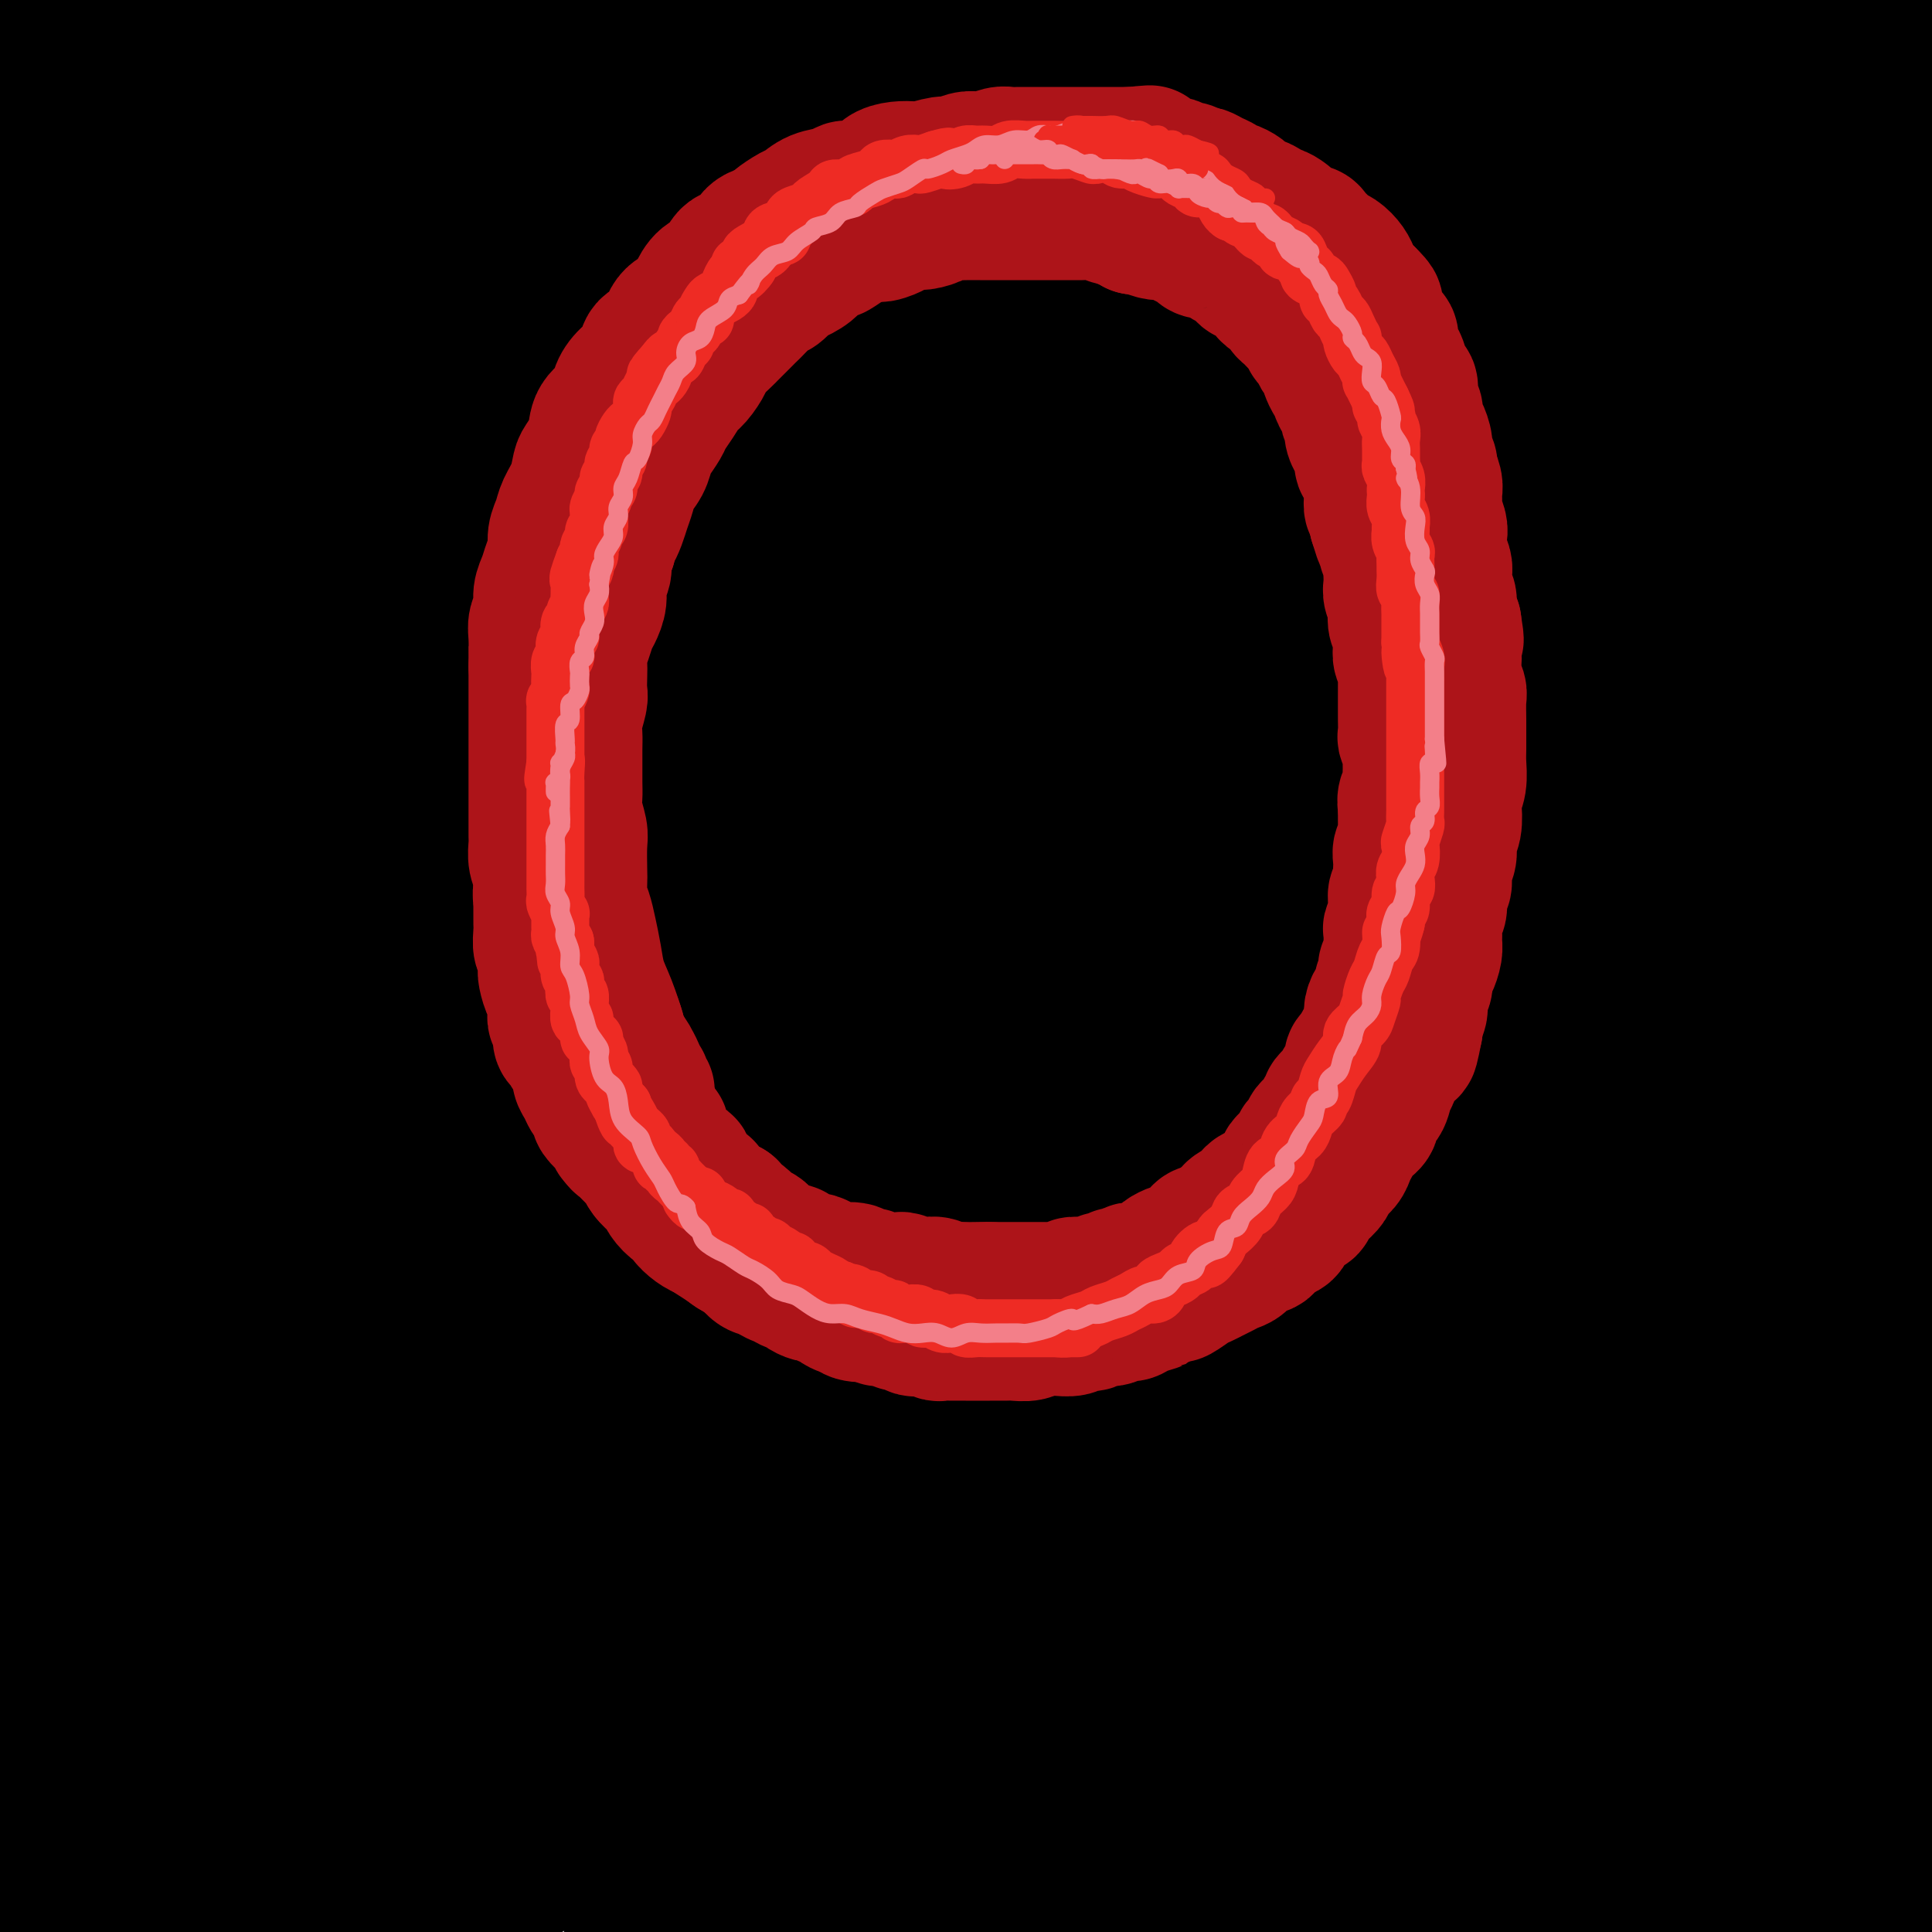 <svg viewBox='0 0 400 400' version='1.1' xmlns='http://www.w3.org/2000/svg' xmlns:xlink='http://www.w3.org/1999/xlink'><g fill='none' stroke='rgb(0,0,0)' stroke-width='28' stroke-linecap='round' stroke-linejoin='round'><path d='M26,18c0.354,-0.148 0.707,-0.296 -1,0c-1.707,0.296 -5.476,1.036 -8,1c-2.524,-0.036 -3.805,-0.846 -4,-2c-0.195,-1.154 0.694,-2.650 4,-5c3.306,-2.350 9.029,-5.552 14,-9c4.971,-3.448 9.190,-7.142 13,-10c3.810,-2.858 7.210,-4.880 9,-6c1.790,-1.120 1.969,-1.338 2,-2c0.031,-0.662 -0.088,-1.767 -1,-2c-0.912,-0.233 -2.618,0.405 -5,1c-2.382,0.595 -5.440,1.146 -9,3c-3.560,1.854 -7.623,5.009 -13,9c-5.377,3.991 -12.067,8.817 -19,14c-6.933,5.183 -14.108,10.723 -18,14c-3.892,3.277 -4.500,4.292 -4,5c0.500,0.708 2.109,1.107 5,0c2.891,-1.107 7.066,-3.722 12,-7c4.934,-3.278 10.629,-7.218 17,-11c6.371,-3.782 13.419,-7.407 21,-12c7.581,-4.593 15.695,-10.155 22,-14c6.305,-3.845 10.801,-5.972 14,-7c3.199,-1.028 5.102,-0.956 5,0c-0.102,0.956 -2.208,2.797 -7,6c-4.792,3.203 -12.271,7.770 -20,13c-7.729,5.230 -15.707,11.124 -26,18c-10.293,6.876 -22.901,14.734 -33,22c-10.099,7.266 -17.691,13.939 -23,18c-5.309,4.061 -8.337,5.511 -9,6c-0.663,0.489 1.039,0.018 5,-2c3.961,-2.018 10.182,-5.582 18,-11c7.818,-5.418 17.234,-12.691 30,-21c12.766,-8.309 28.883,-17.655 45,-27'/><path d='M62,0c23.140,-13.639 31.990,-17.235 43,-22c11.010,-4.765 24.180,-10.699 33,-14c8.820,-3.301 13.289,-3.969 15,-4c1.711,-0.031 0.663,0.576 -5,4c-5.663,3.424 -15.943,9.664 -28,16c-12.057,6.336 -25.892,12.767 -41,21c-15.108,8.233 -31.489,18.270 -48,29c-16.511,10.730 -33.152,22.155 -45,31c-11.848,8.845 -18.903,15.110 -22,18c-3.097,2.890 -2.237,2.405 1,1c3.237,-1.405 8.851,-3.730 17,-9c8.149,-5.270 18.832,-13.485 31,-22c12.168,-8.515 25.821,-17.328 43,-27c17.179,-9.672 37.883,-20.202 56,-29c18.117,-8.798 33.649,-15.864 47,-21c13.351,-5.136 24.523,-8.342 32,-10c7.477,-1.658 11.258,-1.769 9,0c-2.258,1.769 -10.556,5.417 -22,11c-11.444,5.583 -26.036,13.102 -44,22c-17.964,8.898 -39.301,19.177 -62,32c-22.699,12.823 -46.760,28.192 -67,42c-20.240,13.808 -36.658,26.056 -50,36c-13.342,9.944 -23.607,17.586 -24,18c-0.393,0.414 9.086,-6.399 21,-15c11.914,-8.601 26.262,-18.992 44,-31c17.738,-12.008 38.866,-25.635 62,-38c23.134,-12.365 48.273,-23.469 72,-33c23.727,-9.531 46.042,-17.489 65,-24c18.958,-6.511 34.559,-11.575 42,-13c7.441,-1.425 6.720,0.787 6,3'/><path d='M243,-28c-4.541,3.077 -18.895,9.268 -37,17c-18.105,7.732 -39.962,17.005 -64,28c-24.038,10.995 -50.259,23.712 -76,38c-25.741,14.288 -51.003,30.147 -71,43c-19.997,12.853 -34.728,22.701 -44,29c-9.272,6.299 -13.086,9.048 -13,9c0.086,-0.048 4.073,-2.893 13,-9c8.927,-6.107 22.793,-15.478 39,-26c16.207,-10.522 34.756,-22.197 58,-35c23.244,-12.803 51.183,-26.735 77,-39c25.817,-12.265 49.511,-22.863 72,-31c22.489,-8.137 43.773,-13.812 59,-18c15.227,-4.188 24.396,-6.888 28,-7c3.604,-0.112 1.643,2.364 -7,6c-8.643,3.636 -23.968,8.434 -44,16c-20.032,7.566 -44.772,17.902 -71,29c-26.228,11.098 -53.943,22.960 -81,37c-27.057,14.040 -53.456,30.258 -76,45c-22.544,14.742 -41.235,28.009 -53,37c-11.765,8.991 -16.605,13.705 -18,15c-1.395,1.295 0.656,-0.828 9,-7c8.344,-6.172 22.981,-16.392 40,-28c17.019,-11.608 36.418,-24.602 61,-39c24.582,-14.398 54.345,-30.199 84,-44c29.655,-13.801 59.203,-25.601 86,-35c26.797,-9.399 50.843,-16.395 69,-21c18.157,-4.605 30.423,-6.817 36,-7c5.577,-0.183 4.464,1.662 -3,5c-7.464,3.338 -21.279,8.168 -39,15c-17.721,6.832 -39.349,15.666 -64,26c-24.651,10.334 -52.326,22.167 -80,34'/><path d='M133,55c-41.887,18.502 -55.104,27.258 -73,38c-17.896,10.742 -40.472,23.472 -56,33c-15.528,9.528 -24.009,15.854 -28,19c-3.991,3.146 -3.492,3.112 1,0c4.492,-3.112 12.977,-9.302 27,-18c14.023,-8.698 33.585,-19.904 55,-32c21.415,-12.096 44.683,-25.083 71,-37c26.317,-11.917 55.684,-22.763 83,-32c27.316,-9.237 52.580,-16.863 74,-22c21.420,-5.137 38.994,-7.785 50,-9c11.006,-1.215 15.444,-0.998 14,1c-1.444,1.998 -8.770,5.778 -23,11c-14.230,5.222 -35.366,11.887 -59,20c-23.634,8.113 -49.767,17.673 -79,30c-29.233,12.327 -61.566,27.420 -90,42c-28.434,14.580 -52.969,28.648 -74,41c-21.031,12.352 -38.557,22.990 -50,30c-11.443,7.010 -16.803,10.394 -17,10c-0.197,-0.394 4.769,-4.564 16,-13c11.231,-8.436 28.727,-21.138 51,-35c22.273,-13.862 49.323,-28.884 79,-43c29.677,-14.116 61.982,-27.324 94,-39c32.018,-11.676 63.747,-21.818 92,-29c28.253,-7.182 53.028,-11.405 68,-13c14.972,-1.595 20.142,-0.562 17,2c-3.142,2.562 -14.596,6.655 -33,13c-18.404,6.345 -43.757,14.943 -72,25c-28.243,10.057 -59.374,21.572 -94,37c-34.626,15.428 -72.745,34.769 -106,53c-33.255,18.231 -61.644,35.352 -81,48c-19.356,12.648 -29.678,20.824 -40,29'/><path d='M-50,215c-7.838,5.531 -7.432,4.860 -1,0c6.432,-4.860 18.890,-13.908 37,-26c18.110,-12.092 41.870,-27.228 71,-44c29.130,-16.772 63.628,-35.180 100,-52c36.372,-16.820 74.619,-32.052 111,-44c36.381,-11.948 70.898,-20.613 101,-27c30.102,-6.387 55.791,-10.497 69,-12c13.209,-1.503 13.939,-0.399 6,3c-7.939,3.399 -24.546,9.091 -50,17c-25.454,7.909 -59.755,18.033 -97,31c-37.245,12.967 -77.435,28.778 -118,48c-40.565,19.222 -81.506,41.855 -117,64c-35.494,22.145 -65.542,43.801 -84,58c-18.458,14.199 -25.325,20.942 -27,23c-1.675,2.058 1.842,-0.570 13,-9c11.158,-8.430 29.957,-22.661 53,-39c23.043,-16.339 50.328,-34.786 82,-53c31.672,-18.214 67.730,-36.197 106,-53c38.270,-16.803 78.753,-32.428 116,-44c37.247,-11.572 71.260,-19.092 96,-23c24.740,-3.908 40.208,-4.204 45,-3c4.792,1.204 -1.091,3.908 -18,10c-16.909,6.092 -44.844,15.573 -76,26c-31.156,10.427 -65.535,21.799 -105,38c-39.465,16.201 -84.017,37.229 -123,58c-38.983,20.771 -72.397,41.283 -97,57c-24.603,15.717 -40.396,26.640 -48,32c-7.604,5.360 -7.017,5.158 0,-1c7.017,-6.158 20.466,-18.273 40,-33c19.534,-14.727 45.153,-32.065 77,-51c31.847,-18.935 69.924,-39.468 108,-60'/><path d='M220,106c37.392,-18.714 76.871,-35.498 115,-49c38.129,-13.502 74.908,-23.723 105,-31c30.092,-7.277 53.497,-11.612 65,-14c11.503,-2.388 11.105,-2.829 3,-2c-8.105,0.829 -23.918,2.929 -47,7c-23.082,4.071 -53.433,10.113 -85,18c-31.567,7.887 -64.350,17.619 -98,29c-33.650,11.381 -68.165,24.413 -96,36c-27.835,11.587 -48.988,21.731 -62,27c-13.012,5.269 -17.881,5.663 -18,4c-0.119,-1.663 4.514,-5.383 15,-13c10.486,-7.617 26.826,-19.130 47,-31c20.174,-11.870 44.182,-24.097 73,-37c28.818,-12.903 62.448,-26.482 94,-37c31.552,-10.518 61.028,-17.974 86,-23c24.972,-5.026 45.440,-7.623 58,-9c12.560,-1.377 17.214,-1.535 13,0c-4.214,1.535 -17.294,4.763 -37,10c-19.706,5.237 -46.038,12.482 -77,22c-30.962,9.518 -66.554,21.310 -104,36c-37.446,14.690 -76.745,32.279 -112,50c-35.255,17.721 -66.467,35.573 -90,50c-23.533,14.427 -39.388,25.428 -48,31c-8.612,5.572 -9.980,5.715 -6,2c3.980,-3.715 13.308,-11.289 28,-22c14.692,-10.711 34.748,-24.558 59,-40c24.252,-15.442 52.700,-32.480 84,-48c31.300,-15.520 65.452,-29.521 99,-42c33.548,-12.479 66.494,-23.437 96,-31c29.506,-7.563 55.573,-11.732 68,-13c12.427,-1.268 11.213,0.366 10,2'/><path d='M458,-12c-4.730,2.401 -21.556,7.404 -45,14c-23.444,6.596 -53.507,14.786 -86,25c-32.493,10.214 -67.418,22.453 -106,38c-38.582,15.547 -80.823,34.401 -118,54c-37.177,19.599 -69.289,39.943 -93,55c-23.711,15.057 -39.020,24.827 -46,30c-6.980,5.173 -5.631,5.748 0,2c5.631,-3.748 15.544,-11.820 31,-23c15.456,-11.180 36.456,-25.466 62,-41c25.544,-15.534 55.633,-32.314 87,-48c31.367,-15.686 64.013,-30.278 95,-42c30.987,-11.722 60.315,-20.575 85,-27c24.685,-6.425 44.726,-10.424 55,-12c10.274,-1.576 10.781,-0.729 4,2c-6.781,2.729 -20.851,7.341 -41,14c-20.149,6.659 -46.376,15.367 -75,26c-28.624,10.633 -59.645,23.191 -93,39c-33.355,15.809 -69.043,34.868 -102,55c-32.957,20.132 -63.184,41.336 -86,59c-22.816,17.664 -38.221,31.787 -47,40c-8.779,8.213 -10.933,10.517 -8,10c2.933,-0.517 10.951,-3.855 24,-12c13.049,-8.145 31.127,-21.096 52,-35c20.873,-13.904 44.541,-28.761 73,-45c28.459,-16.239 61.709,-33.861 94,-49c32.291,-15.139 63.624,-27.796 94,-39c30.376,-11.204 59.794,-20.955 84,-26c24.206,-5.045 43.200,-5.383 52,-5c8.800,0.383 7.408,1.488 -1,5c-8.408,3.512 -23.831,9.432 -47,18c-23.169,8.568 -54.085,19.784 -85,31'/><path d='M271,101c-38.657,14.696 -69.299,26.937 -104,44c-34.701,17.063 -73.461,38.947 -108,60c-34.539,21.053 -64.857,41.275 -87,57c-22.143,15.725 -36.110,26.954 -44,33c-7.890,6.046 -9.701,6.911 -6,4c3.701,-2.911 12.916,-9.597 27,-20c14.084,-10.403 33.037,-24.522 55,-40c21.963,-15.478 46.937,-32.314 77,-50c30.063,-17.686 65.215,-36.222 99,-52c33.785,-15.778 66.203,-28.800 98,-40c31.797,-11.200 62.972,-20.580 86,-26c23.028,-5.420 37.909,-6.881 45,-7c7.091,-0.119 6.391,1.105 -2,4c-8.391,2.895 -24.473,7.461 -47,15c-22.527,7.539 -51.499,18.049 -82,30c-30.501,11.951 -62.531,25.342 -97,42c-34.469,16.658 -71.379,36.584 -103,55c-31.621,18.416 -57.955,35.321 -78,49c-20.045,13.679 -33.801,24.132 -42,30c-8.199,5.868 -10.840,7.150 -9,5c1.840,-2.150 8.163,-7.734 19,-16c10.837,-8.266 26.188,-19.215 45,-33c18.812,-13.785 41.084,-30.406 66,-47c24.916,-16.594 52.478,-33.160 85,-49c32.522,-15.840 70.006,-30.954 85,-37c14.994,-6.046 7.497,-3.023 0,0'/><path d='M204,136c-21.778,8.160 -43.557,16.320 -63,26c-19.443,9.680 -36.552,20.881 -52,32c-15.448,11.119 -29.235,22.156 -41,32c-11.765,9.844 -21.506,18.496 -29,26c-7.494,7.504 -12.740,13.860 -14,16c-1.260,2.140 1.467,0.063 8,-4c6.533,-4.063 16.873,-10.113 29,-18c12.127,-7.887 26.042,-17.613 42,-28c15.958,-10.387 33.958,-21.436 55,-33c21.042,-11.564 45.124,-23.644 69,-35c23.876,-11.356 47.545,-21.989 72,-32c24.455,-10.011 49.697,-19.399 72,-27c22.303,-7.601 41.668,-13.416 54,-16c12.332,-2.584 17.631,-1.937 16,0c-1.631,1.937 -10.193,5.163 -25,10c-14.807,4.837 -35.859,11.286 -60,20c-24.141,8.714 -51.371,19.694 -84,34c-32.629,14.306 -70.657,31.937 -105,50c-34.343,18.063 -65.001,36.557 -90,52c-24.999,15.443 -44.338,27.835 -58,37c-13.662,9.165 -21.648,15.103 -26,18c-4.352,2.897 -5.069,2.752 -1,-1c4.069,-3.752 12.926,-11.110 27,-22c14.074,-10.890 33.365,-25.313 55,-40c21.635,-14.687 45.614,-29.640 73,-45c27.386,-15.360 58.180,-31.129 89,-44c30.820,-12.871 61.667,-22.844 89,-31c27.333,-8.156 51.151,-14.495 69,-18c17.849,-3.505 29.729,-4.174 35,-4c5.271,0.174 3.935,1.193 -6,5c-9.935,3.807 -28.467,10.404 -47,17'/><path d='M357,113c-20.881,7.476 -46.582,15.168 -77,27c-30.418,11.832 -65.553,27.806 -100,45c-34.447,17.194 -68.205,35.609 -98,54c-29.795,18.391 -55.626,36.759 -75,51c-19.374,14.241 -32.292,24.357 -39,30c-6.708,5.643 -7.206,6.815 -4,5c3.206,-1.815 10.117,-6.617 23,-16c12.883,-9.383 31.739,-23.346 52,-38c20.261,-14.654 41.926,-29.998 69,-47c27.074,-17.002 59.555,-35.663 93,-52c33.445,-16.337 67.852,-30.350 100,-42c32.148,-11.650 62.037,-20.935 87,-27c24.963,-6.065 45.000,-8.909 56,-10c11.000,-1.091 12.962,-0.428 7,3c-5.962,3.428 -19.849,9.621 -41,17c-21.151,7.379 -49.567,15.944 -81,27c-31.433,11.056 -65.881,24.602 -103,41c-37.119,16.398 -76.907,35.649 -114,57c-37.093,21.351 -71.491,44.803 -99,65c-27.509,20.197 -48.128,37.139 -61,48c-12.872,10.861 -17.998,15.641 -19,17c-1.002,1.359 2.121,-0.703 10,-7c7.879,-6.297 20.514,-16.830 37,-30c16.486,-13.170 36.824,-28.978 61,-46c24.176,-17.022 52.189,-35.258 83,-53c30.811,-17.742 64.419,-34.989 98,-50c33.581,-15.011 67.136,-27.785 99,-38c31.864,-10.215 62.036,-17.872 83,-22c20.964,-4.128 32.721,-4.727 36,-4c3.279,0.727 -1.920,2.779 -16,8c-14.080,5.221 -37.040,13.610 -60,22'/><path d='M364,148c-27.041,10.657 -56.643,22.300 -89,37c-32.357,14.700 -67.470,32.458 -103,52c-35.530,19.542 -71.478,40.867 -102,60c-30.522,19.133 -55.620,36.075 -73,48c-17.380,11.925 -27.043,18.832 -32,22c-4.957,3.168 -5.208,2.596 0,-2c5.208,-4.596 15.876,-13.215 31,-25c15.124,-11.785 34.705,-26.735 58,-43c23.295,-16.265 50.306,-33.844 81,-52c30.694,-18.156 65.072,-36.888 99,-52c33.928,-15.112 67.408,-26.602 98,-36c30.592,-9.398 58.297,-16.702 77,-20c18.703,-3.298 28.406,-2.590 32,-1c3.594,1.590 1.081,4.062 -11,10c-12.081,5.938 -33.729,15.344 -60,26c-26.271,10.656 -57.163,22.563 -92,37c-34.837,14.437 -73.617,31.403 -110,50c-36.383,18.597 -70.369,38.826 -99,57c-28.631,18.174 -51.907,34.292 -68,46c-16.093,11.708 -25.003,19.005 -29,23c-3.997,3.995 -3.083,4.689 3,1c6.083,-3.689 17.334,-11.759 33,-22c15.666,-10.241 35.747,-22.653 59,-37c23.253,-14.347 49.677,-30.629 79,-47c29.323,-16.371 61.544,-32.830 93,-47c31.456,-14.170 62.148,-26.051 91,-36c28.852,-9.949 55.864,-17.967 75,-23c19.136,-5.033 30.397,-7.081 34,-7c3.603,0.081 -0.453,2.291 -13,6c-12.547,3.709 -33.585,8.917 -61,18c-27.415,9.083 -61.208,22.042 -95,35'/><path d='M270,226c-47.047,18.298 -80.165,34.544 -117,55c-36.835,20.456 -77.387,45.123 -109,66c-31.613,20.877 -54.287,37.965 -69,49c-14.713,11.035 -21.465,16.016 -24,18c-2.535,1.984 -0.853,0.970 6,-4c6.853,-4.970 18.877,-13.895 35,-26c16.123,-12.105 36.345,-27.389 60,-44c23.655,-16.611 50.743,-34.550 79,-51c28.257,-16.450 57.683,-31.413 87,-44c29.317,-12.587 58.527,-22.798 85,-31c26.473,-8.202 50.211,-14.394 66,-17c15.789,-2.606 23.630,-1.625 25,0c1.370,1.625 -3.730,3.893 -17,9c-13.270,5.107 -34.708,13.054 -59,23c-24.292,9.946 -51.436,21.893 -83,37c-31.564,15.107 -67.547,33.376 -99,51c-31.453,17.624 -58.376,34.603 -81,50c-22.624,15.397 -40.949,29.212 -55,40c-14.051,10.788 -23.830,18.548 -28,22c-4.170,3.452 -2.733,2.595 3,-2c5.733,-4.595 15.760,-12.930 30,-23c14.240,-10.070 32.691,-21.876 53,-35c20.309,-13.124 42.476,-27.568 67,-42c24.524,-14.432 51.406,-28.854 79,-42c27.594,-13.146 55.900,-25.017 82,-35c26.100,-9.983 49.993,-18.078 69,-24c19.007,-5.922 33.129,-9.670 41,-11c7.871,-1.330 9.491,-0.243 5,2c-4.491,2.243 -15.094,5.642 -31,11c-15.906,5.358 -37.116,12.674 -62,23c-24.884,10.326 -53.442,23.663 -82,37'/><path d='M226,288c-28.873,14.327 -60.055,31.644 -87,48c-26.945,16.356 -49.653,31.751 -69,46c-19.347,14.249 -35.332,27.351 -45,35c-9.668,7.649 -13.018,9.843 -12,10c1.018,0.157 6.402,-1.725 17,-8c10.598,-6.275 26.408,-16.944 45,-29c18.592,-12.056 39.966,-25.499 64,-39c24.034,-13.501 50.728,-27.062 78,-40c27.272,-12.938 55.124,-25.255 81,-34c25.876,-8.745 49.777,-13.918 68,-18c18.223,-4.082 30.766,-7.071 37,-8c6.234,-0.929 6.157,0.204 -2,4c-8.157,3.796 -24.395,10.256 -44,18c-19.605,7.744 -42.577,16.771 -70,28c-27.423,11.229 -59.296,24.661 -89,39c-29.704,14.339 -57.237,29.585 -82,44c-24.763,14.415 -46.754,28.000 -64,39c-17.246,11.000 -29.747,19.415 -37,24c-7.253,4.585 -9.259,5.341 -6,3c3.259,-2.341 11.781,-7.779 25,-17c13.219,-9.221 31.134,-22.224 51,-35c19.866,-12.776 41.684,-25.326 66,-38c24.316,-12.674 51.131,-25.471 78,-37c26.869,-11.529 53.791,-21.788 78,-30c24.209,-8.212 45.703,-14.375 63,-19c17.297,-4.625 30.396,-7.712 38,-9c7.604,-1.288 9.711,-0.776 6,1c-3.711,1.776 -13.242,4.816 -27,10c-13.758,5.184 -31.742,12.511 -53,21c-21.258,8.489 -45.788,18.140 -68,29c-22.212,10.860 -42.106,22.930 -62,35'/><path d='M204,361c-19.319,11.187 -36.615,21.654 -49,29c-12.385,7.346 -19.858,11.570 -23,13c-3.142,1.430 -1.954,0.065 4,-5c5.954,-5.065 16.672,-13.831 33,-26c16.328,-12.169 38.265,-27.740 62,-43c23.735,-15.260 49.267,-30.210 76,-46c26.733,-15.790 54.667,-32.420 82,-46c27.333,-13.580 54.067,-24.111 73,-31c18.933,-6.889 30.066,-10.137 35,-11c4.934,-0.863 3.668,0.659 -4,4c-7.668,3.341 -21.737,8.502 -40,15c-18.263,6.498 -40.718,14.332 -65,24c-24.282,9.668 -50.390,21.168 -78,36c-27.610,14.832 -56.722,32.994 -82,51c-25.278,18.006 -46.723,35.854 -65,52c-18.277,16.146 -33.387,30.588 -44,40c-10.613,9.412 -16.731,13.794 -19,16c-2.269,2.206 -0.691,2.236 4,0c4.691,-2.236 12.495,-6.739 24,-14c11.505,-7.261 26.712,-17.279 43,-29c16.288,-11.721 33.659,-25.146 55,-39c21.341,-13.854 46.652,-28.136 70,-40c23.348,-11.864 44.732,-21.310 63,-28c18.268,-6.690 33.418,-10.623 44,-13c10.582,-2.377 16.595,-3.196 18,-3c1.405,0.196 -1.799,1.408 -10,5c-8.201,3.592 -21.399,9.565 -38,17c-16.601,7.435 -36.604,16.333 -57,27c-20.396,10.667 -41.183,23.103 -60,35c-18.817,11.897 -35.662,23.256 -48,32c-12.338,8.744 -20.169,14.872 -28,21'/><path d='M180,404c-13.743,9.571 -10.101,6.998 -6,4c4.101,-2.998 8.662,-6.422 18,-13c9.338,-6.578 23.453,-16.309 39,-26c15.547,-9.691 32.526,-19.341 52,-30c19.474,-10.659 41.444,-22.325 62,-32c20.556,-9.675 39.696,-17.358 55,-23c15.304,-5.642 26.770,-9.243 33,-10c6.230,-0.757 7.224,1.330 2,5c-5.224,3.670 -16.667,8.922 -31,16c-14.333,7.078 -31.555,15.982 -50,26c-18.445,10.018 -38.114,21.151 -57,33c-18.886,11.849 -36.990,24.415 -52,35c-15.010,10.585 -26.927,19.189 -35,25c-8.073,5.811 -12.301,8.831 -14,10c-1.699,1.169 -0.869,0.489 3,-3c3.869,-3.489 10.776,-9.787 20,-17c9.224,-7.213 20.766,-15.342 35,-24c14.234,-8.658 31.162,-17.847 48,-26c16.838,-8.153 33.586,-15.270 48,-20c14.414,-4.730 26.494,-7.071 35,-9c8.506,-1.929 13.438,-3.445 14,-3c0.562,0.445 -3.246,2.852 -11,7c-7.754,4.148 -19.455,10.037 -33,17c-13.545,6.963 -28.936,15.000 -44,23c-15.064,8.000 -29.803,15.961 -42,23c-12.197,7.039 -21.851,13.155 -29,17c-7.149,3.845 -11.791,5.420 -13,6c-1.209,0.580 1.016,0.166 6,-2c4.984,-2.166 12.726,-6.083 23,-12c10.274,-5.917 23.078,-13.833 37,-22c13.922,-8.167 28.961,-16.583 44,-25'/><path d='M337,354c24.762,-13.446 31.669,-16.559 41,-20c9.331,-3.441 21.088,-7.208 27,-9c5.912,-1.792 5.978,-1.607 4,0c-1.978,1.607 -6.002,4.636 -15,10c-8.998,5.364 -22.970,13.064 -36,20c-13.030,6.936 -25.119,13.108 -38,21c-12.881,7.892 -26.555,17.505 -37,25c-10.445,7.495 -17.660,12.874 -22,16c-4.340,3.126 -5.805,4.000 -5,4c0.805,0.000 3.881,-0.873 10,-4c6.119,-3.127 15.282,-8.509 25,-14c9.718,-5.491 19.991,-11.092 32,-17c12.009,-5.908 25.753,-12.124 38,-17c12.247,-4.876 22.996,-8.414 31,-10c8.004,-1.586 13.263,-1.222 16,-1c2.737,0.222 2.953,0.302 1,2c-1.953,1.698 -6.076,5.014 -12,9c-5.924,3.986 -13.649,8.641 -22,14c-8.351,5.359 -17.328,11.420 -25,16c-7.672,4.580 -14.038,7.679 -18,10c-3.962,2.321 -5.521,3.865 -6,4c-0.479,0.135 0.120,-1.139 3,-3c2.880,-1.861 8.040,-4.307 14,-7c5.960,-2.693 12.722,-5.631 21,-9c8.278,-3.369 18.074,-7.167 27,-10c8.926,-2.833 16.982,-4.701 23,-6c6.018,-1.299 9.999,-2.028 12,-2c2.001,0.028 2.021,0.811 0,2c-2.021,1.189 -6.083,2.782 -11,5c-4.917,2.218 -10.691,5.062 -17,8c-6.309,2.938 -13.155,5.969 -20,9'/><path d='M378,400c-10.277,4.734 -11.970,4.569 -14,5c-2.030,0.431 -4.397,1.459 -5,2c-0.603,0.541 0.557,0.595 3,0c2.443,-0.595 6.167,-1.838 11,-3c4.833,-1.162 10.774,-2.242 17,-4c6.226,-1.758 12.736,-4.195 19,-6c6.264,-1.805 12.283,-2.979 16,-3c3.717,-0.021 5.131,1.109 6,2c0.869,0.891 1.194,1.541 0,3c-1.194,1.459 -3.908,3.725 -7,6c-3.092,2.275 -6.561,4.558 -10,7c-3.439,2.442 -6.849,5.042 -11,6c-4.151,0.958 -9.043,0.274 -11,0c-1.957,-0.274 -0.978,-0.137 0,0'/></g>
<g fill='none' stroke='rgb(173,20,25)' stroke-width='28' stroke-linecap='round' stroke-linejoin='round'><path d='M117,209c-0.415,-0.343 -0.829,-0.686 -1,-1c-0.171,-0.314 -0.098,-0.599 0,-1c0.098,-0.401 0.223,-0.919 0,-1c-0.223,-0.081 -0.792,0.274 -1,0c-0.208,-0.274 -0.055,-1.175 0,-2c0.055,-0.825 0.011,-1.572 0,-2c-0.011,-0.428 0.012,-0.537 0,-1c-0.012,-0.463 -0.060,-1.279 0,-2c0.060,-0.721 0.227,-1.347 0,-2c-0.227,-0.653 -0.849,-1.334 -1,-2c-0.151,-0.666 0.170,-1.318 0,-2c-0.170,-0.682 -0.829,-1.393 -1,-2c-0.171,-0.607 0.147,-1.110 0,-2c-0.147,-0.890 -0.757,-2.168 -1,-3c-0.243,-0.832 -0.118,-1.219 0,-2c0.118,-0.781 0.228,-1.955 0,-3c-0.228,-1.045 -0.793,-1.959 -1,-3c-0.207,-1.041 -0.055,-2.208 0,-3c0.055,-0.792 0.015,-1.207 0,-2c-0.015,-0.793 -0.004,-1.963 0,-3c0.004,-1.037 0.001,-1.940 0,-3c-0.001,-1.060 -0.000,-2.278 0,-3c0.000,-0.722 0.000,-0.948 0,-2c-0.000,-1.052 -0.000,-2.929 0,-4c0.000,-1.071 0.000,-1.334 0,-2c-0.000,-0.666 -0.000,-1.733 0,-3c0.000,-1.267 0.000,-2.735 0,-4c-0.000,-1.265 -0.000,-2.329 0,-3c0.000,-0.671 0.000,-0.950 0,-2c-0.000,-1.050 -0.000,-2.871 0,-4c0.000,-1.129 0.000,-1.564 0,-2'/><path d='M111,138c-0.005,-6.724 -0.016,-3.534 0,-3c0.016,0.534 0.060,-1.589 0,-3c-0.060,-1.411 -0.224,-2.110 0,-3c0.224,-0.890 0.834,-1.971 1,-3c0.166,-1.029 -0.114,-2.008 0,-3c0.114,-0.992 0.622,-1.998 1,-3c0.378,-1.002 0.625,-2.000 1,-3c0.375,-1.000 0.878,-2.002 1,-3c0.122,-0.998 -0.136,-1.990 0,-3c0.136,-1.010 0.665,-2.037 1,-3c0.335,-0.963 0.475,-1.863 1,-3c0.525,-1.137 1.434,-2.510 2,-4c0.566,-1.490 0.789,-3.098 1,-4c0.211,-0.902 0.409,-1.098 1,-2c0.591,-0.902 1.574,-2.510 2,-4c0.426,-1.490 0.293,-2.863 1,-4c0.707,-1.137 2.253,-2.038 3,-3c0.747,-0.962 0.693,-1.985 1,-3c0.307,-1.015 0.973,-2.023 2,-3c1.027,-0.977 2.414,-1.924 3,-3c0.586,-1.076 0.370,-2.283 1,-3c0.630,-0.717 2.107,-0.945 3,-2c0.893,-1.055 1.202,-2.939 2,-4c0.798,-1.061 2.085,-1.301 3,-2c0.915,-0.699 1.456,-1.859 2,-3c0.544,-1.141 1.089,-2.264 2,-3c0.911,-0.736 2.186,-1.087 3,-2c0.814,-0.913 1.167,-2.389 2,-3c0.833,-0.611 2.147,-0.357 3,-1c0.853,-0.643 1.244,-2.184 2,-3c0.756,-0.816 1.878,-0.908 3,-1'/><path d='M159,48c2.306,-1.887 1.570,-1.605 2,-2c0.430,-0.395 2.027,-1.469 3,-2c0.973,-0.531 1.322,-0.520 2,-1c0.678,-0.480 1.684,-1.451 3,-2c1.316,-0.549 2.943,-0.675 4,-1c1.057,-0.325 1.546,-0.847 2,-1c0.454,-0.153 0.874,0.064 2,0c1.126,-0.064 2.957,-0.408 4,-1c1.043,-0.592 1.298,-1.431 2,-2c0.702,-0.569 1.849,-0.870 3,-1c1.151,-0.130 2.304,-0.091 3,0c0.696,0.091 0.935,0.234 2,0c1.065,-0.234 2.956,-0.846 4,-1c1.044,-0.154 1.242,0.151 2,0c0.758,-0.151 2.076,-0.758 3,-1c0.924,-0.242 1.455,-0.117 2,0c0.545,0.117 1.104,0.228 2,0c0.896,-0.228 2.131,-0.793 3,-1c0.869,-0.207 1.374,-0.055 2,0c0.626,0.055 1.375,0.015 2,0c0.625,-0.015 1.126,-0.004 2,0c0.874,0.004 2.121,0.001 3,0c0.879,-0.001 1.391,-0.000 2,0c0.609,0.000 1.317,0.000 2,0c0.683,-0.000 1.343,-0.000 2,0c0.657,0.000 1.313,0.000 2,0c0.687,-0.000 1.405,-0.000 2,0c0.595,0.000 1.067,0.000 2,0c0.933,-0.000 2.328,-0.000 3,0c0.672,0.000 0.621,0.000 1,0c0.379,-0.000 1.190,-0.000 2,0'/><path d='M234,32c7.577,-0.529 2.521,-0.353 1,0c-1.521,0.353 0.495,0.883 2,1c1.505,0.117 2.500,-0.180 3,0c0.500,0.180 0.505,0.837 1,1c0.495,0.163 1.480,-0.167 2,0c0.520,0.167 0.576,0.832 1,1c0.424,0.168 1.216,-0.163 2,0c0.784,0.163 1.558,0.818 2,1c0.442,0.182 0.551,-0.110 1,0c0.449,0.110 1.237,0.621 2,1c0.763,0.379 1.499,0.626 2,1c0.501,0.374 0.767,0.874 1,1c0.233,0.126 0.435,-0.121 1,0c0.565,0.121 1.495,0.611 2,1c0.505,0.389 0.586,0.678 1,1c0.414,0.322 1.162,0.678 2,1c0.838,0.322 1.768,0.610 2,1c0.232,0.390 -0.233,0.883 0,1c0.233,0.117 1.166,-0.141 2,0c0.834,0.141 1.570,0.681 2,1c0.430,0.319 0.553,0.418 1,1c0.447,0.582 1.218,1.648 2,2c0.782,0.352 1.574,-0.009 2,0c0.426,0.009 0.485,0.386 1,1c0.515,0.614 1.486,1.463 2,2c0.514,0.537 0.571,0.763 1,1c0.429,0.237 1.231,0.486 2,1c0.769,0.514 1.505,1.292 2,2c0.495,0.708 0.749,1.344 1,2c0.251,0.656 0.500,1.330 1,2c0.500,0.670 1.250,1.335 2,2'/><path d='M283,61c2.865,2.831 1.528,1.908 1,2c-0.528,0.092 -0.247,1.198 0,2c0.247,0.802 0.462,1.300 1,2c0.538,0.700 1.401,1.604 2,2c0.599,0.396 0.934,0.285 1,1c0.066,0.715 -0.136,2.256 0,3c0.136,0.744 0.610,0.693 1,1c0.390,0.307 0.697,0.974 1,2c0.303,1.026 0.602,2.411 1,3c0.398,0.589 0.894,0.383 1,1c0.106,0.617 -0.178,2.056 0,3c0.178,0.944 0.817,1.393 1,2c0.183,0.607 -0.091,1.371 0,2c0.091,0.629 0.545,1.122 1,2c0.455,0.878 0.910,2.140 1,3c0.090,0.860 -0.186,1.318 0,2c0.186,0.682 0.835,1.586 1,2c0.165,0.414 -0.153,0.336 0,1c0.153,0.664 0.777,2.069 1,3c0.223,0.931 0.046,1.389 0,2c-0.046,0.611 0.039,1.374 0,2c-0.039,0.626 -0.203,1.116 0,2c0.203,0.884 0.773,2.161 1,3c0.227,0.839 0.112,1.240 0,2c-0.112,0.760 -0.222,1.879 0,3c0.222,1.121 0.777,2.243 1,3c0.223,0.757 0.115,1.148 0,2c-0.115,0.852 -0.237,2.167 0,3c0.237,0.833 0.833,1.186 1,2c0.167,0.814 -0.095,2.090 0,3c0.095,0.910 0.548,1.455 1,2'/><path d='M301,129c0.929,5.957 0.253,2.349 0,2c-0.253,-0.349 -0.082,2.562 0,4c0.082,1.438 0.074,1.403 0,2c-0.074,0.597 -0.216,1.825 0,3c0.216,1.175 0.790,2.296 1,3c0.210,0.704 0.056,0.992 0,2c-0.056,1.008 -0.014,2.738 0,4c0.014,1.262 0.000,2.057 0,3c-0.000,0.943 0.014,2.032 0,3c-0.014,0.968 -0.055,1.813 0,3c0.055,1.187 0.207,2.715 0,4c-0.207,1.285 -0.772,2.325 -1,3c-0.228,0.675 -0.118,0.984 0,2c0.118,1.016 0.243,2.737 0,4c-0.243,1.263 -0.854,2.066 -1,3c-0.146,0.934 0.172,1.997 0,3c-0.172,1.003 -0.834,1.944 -1,3c-0.166,1.056 0.166,2.226 0,3c-0.166,0.774 -0.829,1.152 -1,2c-0.171,0.848 0.151,2.165 0,3c-0.151,0.835 -0.775,1.186 -1,2c-0.225,0.814 -0.050,2.091 0,3c0.050,0.909 -0.024,1.451 0,2c0.024,0.549 0.146,1.105 0,2c-0.146,0.895 -0.560,2.130 -1,3c-0.440,0.870 -0.906,1.374 -1,2c-0.094,0.626 0.185,1.375 0,2c-0.185,0.625 -0.833,1.126 -1,2c-0.167,0.874 0.147,2.120 0,3c-0.147,0.880 -0.756,1.394 -1,2c-0.244,0.606 -0.122,1.303 0,2'/><path d='M293,213c-1.555,8.059 -0.941,2.707 -1,1c-0.059,-1.707 -0.789,0.232 -1,1c-0.211,0.768 0.098,0.365 0,1c-0.098,0.635 -0.602,2.310 -1,3c-0.398,0.690 -0.689,0.397 -1,1c-0.311,0.603 -0.642,2.101 -1,3c-0.358,0.899 -0.743,1.198 -1,2c-0.257,0.802 -0.387,2.105 -1,3c-0.613,0.895 -1.709,1.380 -2,2c-0.291,0.620 0.221,1.373 0,2c-0.221,0.627 -1.176,1.126 -2,2c-0.824,0.874 -1.515,2.121 -2,3c-0.485,0.879 -0.762,1.390 -1,2c-0.238,0.610 -0.436,1.319 -1,2c-0.564,0.681 -1.495,1.334 -2,2c-0.505,0.666 -0.586,1.343 -1,2c-0.414,0.657 -1.162,1.292 -2,2c-0.838,0.708 -1.766,1.489 -2,2c-0.234,0.511 0.228,0.752 0,1c-0.228,0.248 -1.144,0.504 -2,1c-0.856,0.496 -1.651,1.231 -2,2c-0.349,0.769 -0.253,1.572 -1,2c-0.747,0.428 -2.335,0.482 -3,1c-0.665,0.518 -0.405,1.501 -1,2c-0.595,0.499 -2.046,0.515 -3,1c-0.954,0.485 -1.411,1.440 -2,2c-0.589,0.560 -1.311,0.726 -2,1c-0.689,0.274 -1.344,0.655 -2,1c-0.656,0.345 -1.312,0.652 -2,1c-0.688,0.348 -1.408,0.737 -2,1c-0.592,0.263 -1.056,0.400 -2,1c-0.944,0.600 -2.370,1.661 -3,2c-0.630,0.339 -0.466,-0.046 -1,0c-0.534,0.046 -1.767,0.523 -3,1'/><path d='M240,269c-2.700,1.421 -0.949,0.973 -1,1c-0.051,0.027 -1.905,0.528 -3,1c-1.095,0.472 -1.430,0.915 -2,1c-0.570,0.085 -1.374,-0.189 -2,0c-0.626,0.189 -1.073,0.839 -2,1c-0.927,0.161 -2.335,-0.167 -3,0c-0.665,0.167 -0.587,0.830 -1,1c-0.413,0.170 -1.318,-0.152 -2,0c-0.682,0.152 -1.140,0.776 -2,1c-0.860,0.224 -2.121,0.046 -3,0c-0.879,-0.046 -1.375,0.040 -2,0c-0.625,-0.040 -1.380,-0.207 -2,0c-0.620,0.207 -1.106,0.788 -2,1c-0.894,0.212 -2.198,0.057 -3,0c-0.802,-0.057 -1.103,-0.015 -2,0c-0.897,0.015 -2.391,0.004 -3,0c-0.609,-0.004 -0.333,-0.001 -1,0c-0.667,0.001 -2.277,0.000 -3,0c-0.723,-0.000 -0.560,0.001 -1,0c-0.440,-0.001 -1.482,-0.004 -2,0c-0.518,0.004 -0.510,0.015 -1,0c-0.490,-0.015 -1.478,-0.055 -2,0c-0.522,0.055 -0.578,0.207 -1,0c-0.422,-0.207 -1.212,-0.772 -2,-1c-0.788,-0.228 -1.576,-0.118 -2,0c-0.424,0.118 -0.486,0.243 -1,0c-0.514,-0.243 -1.481,-0.853 -2,-1c-0.519,-0.147 -0.589,0.171 -1,0c-0.411,-0.171 -1.162,-0.829 -2,-1c-0.838,-0.171 -1.764,0.146 -2,0c-0.236,-0.146 0.218,-0.756 0,-1c-0.218,-0.244 -1.109,-0.122 -2,0'/><path d='M180,272c-4.760,-0.636 -1.660,-0.226 -1,0c0.660,0.226 -1.119,0.267 -2,0c-0.881,-0.267 -0.865,-0.841 -1,-1c-0.135,-0.159 -0.421,0.097 -1,0c-0.579,-0.097 -1.449,-0.547 -2,-1c-0.551,-0.453 -0.781,-0.909 -1,-1c-0.219,-0.091 -0.426,0.182 -1,0c-0.574,-0.182 -1.515,-0.818 -2,-1c-0.485,-0.182 -0.514,0.092 -1,0c-0.486,-0.092 -1.431,-0.549 -2,-1c-0.569,-0.451 -0.764,-0.895 -1,-1c-0.236,-0.105 -0.514,0.130 -1,0c-0.486,-0.130 -1.181,-0.625 -2,-1c-0.819,-0.375 -1.763,-0.629 -2,-1c-0.237,-0.371 0.232,-0.859 0,-1c-0.232,-0.141 -1.165,0.064 -2,0c-0.835,-0.064 -1.571,-0.397 -2,-1c-0.429,-0.603 -0.552,-1.475 -1,-2c-0.448,-0.525 -1.223,-0.703 -2,-1c-0.777,-0.297 -1.556,-0.713 -2,-1c-0.444,-0.287 -0.551,-0.444 -1,-1c-0.449,-0.556 -1.239,-1.510 -2,-2c-0.761,-0.490 -1.495,-0.516 -2,-1c-0.505,-0.484 -0.783,-1.425 -1,-2c-0.217,-0.575 -0.373,-0.782 -1,-1c-0.627,-0.218 -1.726,-0.446 -2,-1c-0.274,-0.554 0.277,-1.433 0,-2c-0.277,-0.567 -1.384,-0.822 -2,-1c-0.616,-0.178 -0.743,-0.279 -1,-1c-0.257,-0.721 -0.645,-2.063 -1,-3c-0.355,-0.937 -0.678,-1.468 -1,-2'/><path d='M137,241c-2.906,-3.445 -0.673,-1.557 0,-1c0.673,0.557 -0.216,-0.218 -1,-1c-0.784,-0.782 -1.463,-1.570 -2,-2c-0.537,-0.430 -0.931,-0.500 -1,-1c-0.069,-0.500 0.188,-1.429 0,-2c-0.188,-0.571 -0.820,-0.782 -1,-1c-0.180,-0.218 0.093,-0.442 0,-1c-0.093,-0.558 -0.550,-1.449 -1,-2c-0.450,-0.551 -0.891,-0.763 -1,-1c-0.109,-0.237 0.115,-0.500 0,-1c-0.115,-0.500 -0.570,-1.237 -1,-2c-0.430,-0.763 -0.836,-1.553 -1,-2c-0.164,-0.447 -0.087,-0.553 0,-1c0.087,-0.447 0.182,-1.237 0,-2c-0.182,-0.763 -0.641,-1.500 -1,-2c-0.359,-0.500 -0.617,-0.763 -1,-1c-0.383,-0.237 -0.891,-0.450 -1,-1c-0.109,-0.550 0.182,-1.438 0,-2c-0.182,-0.562 -0.836,-0.797 -1,-1c-0.164,-0.203 0.162,-0.373 0,-1c-0.162,-0.627 -0.813,-1.711 -1,-2c-0.187,-0.289 0.090,0.218 0,0c-0.090,-0.218 -0.546,-1.161 -1,-2c-0.454,-0.839 -0.907,-1.575 -1,-2c-0.093,-0.425 0.172,-0.537 0,-1c-0.172,-0.463 -0.782,-1.275 -1,-2c-0.218,-0.725 -0.045,-1.363 0,-2c0.045,-0.637 -0.040,-1.274 0,-2c0.040,-0.726 0.203,-1.542 0,-2c-0.203,-0.458 -0.772,-0.560 -1,-1c-0.228,-0.440 -0.114,-1.220 0,-2'/><path d='M119,195c-0.248,-2.294 0.130,-2.028 0,-2c-0.130,0.028 -0.770,-0.183 -1,-1c-0.230,-0.817 -0.051,-2.240 0,-3c0.051,-0.760 -0.025,-0.856 0,-1c0.025,-0.144 0.150,-0.335 0,-1c-0.150,-0.665 -0.576,-1.803 -1,-2c-0.424,-0.197 -0.846,0.547 -1,1c-0.154,0.453 -0.041,0.615 0,1c0.041,0.385 0.011,0.994 0,2c-0.011,1.006 -0.004,2.410 0,3c0.004,0.590 0.004,0.365 0,1c-0.004,0.635 -0.011,2.128 0,3c0.011,0.872 0.042,1.122 0,2c-0.042,0.878 -0.156,2.385 0,3c0.156,0.615 0.582,0.340 1,1c0.418,0.660 0.829,2.257 1,3c0.171,0.743 0.102,0.632 0,1c-0.102,0.368 -0.238,1.216 0,2c0.238,0.784 0.848,1.505 1,2c0.152,0.495 -0.155,0.765 0,1c0.155,0.235 0.773,0.434 1,1c0.227,0.566 0.064,1.500 0,2c-0.064,0.500 -0.027,0.567 0,1c0.027,0.433 0.046,1.232 0,2c-0.046,0.768 -0.157,1.505 0,2c0.157,0.495 0.581,0.749 1,1c0.419,0.251 0.834,0.500 1,1c0.166,0.500 0.083,1.250 0,2'/><path d='M122,223c1.089,3.539 0.813,1.386 1,1c0.187,-0.386 0.838,0.996 1,2c0.162,1.004 -0.164,1.631 0,2c0.164,0.369 0.818,0.479 1,1c0.182,0.521 -0.110,1.453 0,2c0.110,0.547 0.621,0.710 1,1c0.379,0.290 0.627,0.708 1,1c0.373,0.292 0.872,0.458 1,1c0.128,0.542 -0.116,1.460 0,2c0.116,0.540 0.591,0.704 1,1c0.409,0.296 0.753,0.726 1,1c0.247,0.274 0.399,0.392 1,1c0.601,0.608 1.653,1.708 2,2c0.347,0.292 -0.010,-0.222 0,0c0.010,0.222 0.386,1.180 1,2c0.614,0.820 1.465,1.501 2,2c0.535,0.499 0.755,0.815 1,1c0.245,0.185 0.516,0.238 1,1c0.484,0.762 1.180,2.233 2,3c0.820,0.767 1.764,0.832 2,1c0.236,0.168 -0.236,0.440 0,1c0.236,0.560 1.180,1.407 2,2c0.820,0.593 1.515,0.932 2,1c0.485,0.068 0.759,-0.135 1,0c0.241,0.135 0.450,0.610 1,1c0.550,0.390 1.443,0.697 2,1c0.557,0.303 0.779,0.603 1,1c0.221,0.397 0.441,0.890 1,1c0.559,0.110 1.458,-0.163 2,0c0.542,0.163 0.726,0.761 1,1c0.274,0.239 0.637,0.120 1,0'/><path d='M156,260c2.674,1.708 1.361,0.980 1,1c-0.361,0.020 0.232,0.790 1,1c0.768,0.210 1.713,-0.141 2,0c0.287,0.141 -0.082,0.774 0,1c0.082,0.226 0.615,0.047 1,0c0.385,-0.047 0.622,0.040 1,0c0.378,-0.040 0.898,-0.206 1,0c0.102,0.206 -0.213,0.783 0,1c0.213,0.217 0.956,0.074 1,0c0.044,-0.074 -0.610,-0.078 -1,0c-0.390,0.078 -0.516,0.239 -1,0c-0.484,-0.239 -1.326,-0.879 -2,-1c-0.674,-0.121 -1.182,0.277 -2,0c-0.818,-0.277 -1.948,-1.229 -3,-2c-1.052,-0.771 -2.025,-1.362 -3,-2c-0.975,-0.638 -1.952,-1.322 -3,-2c-1.048,-0.678 -2.168,-1.350 -3,-2c-0.832,-0.650 -1.375,-1.277 -2,-2c-0.625,-0.723 -1.332,-1.541 -2,-2c-0.668,-0.459 -1.296,-0.559 -2,-1c-0.704,-0.441 -1.484,-1.221 -2,-2c-0.516,-0.779 -0.768,-1.556 -1,-2c-0.232,-0.444 -0.443,-0.557 -1,-1c-0.557,-0.443 -1.462,-1.218 -2,-2c-0.538,-0.782 -0.711,-1.570 -1,-2c-0.289,-0.430 -0.693,-0.500 -1,-1c-0.307,-0.500 -0.516,-1.428 -1,-2c-0.484,-0.572 -1.242,-0.786 -2,-1'/><path d='M129,237c-2.803,-2.898 -1.311,-1.143 -1,-1c0.311,0.143 -0.561,-1.328 -1,-2c-0.439,-0.672 -0.446,-0.546 -1,-1c-0.554,-0.454 -1.654,-1.486 -2,-2c-0.346,-0.514 0.061,-0.508 0,-1c-0.061,-0.492 -0.590,-1.482 -1,-2c-0.410,-0.518 -0.701,-0.562 -1,-1c-0.299,-0.438 -0.605,-1.268 -1,-2c-0.395,-0.732 -0.879,-1.366 -1,-2c-0.121,-0.634 0.121,-1.267 0,-2c-0.121,-0.733 -0.606,-1.566 -1,-2c-0.394,-0.434 -0.698,-0.469 -1,-1c-0.302,-0.531 -0.603,-1.558 -1,-2c-0.397,-0.442 -0.890,-0.297 -1,-1c-0.110,-0.703 0.164,-2.252 0,-3c-0.164,-0.748 -0.766,-0.694 -1,-1c-0.234,-0.306 -0.102,-0.973 0,-2c0.102,-1.027 0.172,-2.416 0,-3c-0.172,-0.584 -0.586,-0.364 -1,-1c-0.414,-0.636 -0.829,-2.127 -1,-3c-0.171,-0.873 -0.098,-1.126 0,-2c0.098,-0.874 0.223,-2.369 0,-3c-0.223,-0.631 -0.792,-0.400 -1,-1c-0.208,-0.600 -0.056,-2.033 0,-3c0.056,-0.967 0.015,-1.469 0,-2c-0.015,-0.531 -0.004,-1.090 0,-2c0.004,-0.910 0.001,-2.172 0,-3c-0.001,-0.828 -0.000,-1.222 0,-2c0.000,-0.778 0.000,-1.940 0,-3c-0.000,-1.060 -0.000,-2.017 0,-3c0.000,-0.983 0.000,-1.991 0,-3'/><path d='M112,175c-0.679,-6.562 -0.378,-2.968 0,-2c0.378,0.968 0.832,-0.689 1,-2c0.168,-1.311 0.049,-2.276 0,-3c-0.049,-0.724 -0.028,-1.208 0,-2c0.028,-0.792 0.064,-1.891 0,-3c-0.064,-1.109 -0.227,-2.226 0,-3c0.227,-0.774 0.846,-1.204 1,-2c0.154,-0.796 -0.156,-1.959 0,-3c0.156,-1.041 0.777,-1.959 1,-3c0.223,-1.041 0.049,-2.203 0,-3c-0.049,-0.797 0.029,-1.229 0,-2c-0.029,-0.771 -0.165,-1.883 0,-3c0.165,-1.117 0.632,-2.241 1,-3c0.368,-0.759 0.638,-1.155 1,-2c0.362,-0.845 0.815,-2.140 1,-3c0.185,-0.860 0.102,-1.285 0,-2c-0.102,-0.715 -0.224,-1.720 0,-2c0.224,-0.280 0.793,0.165 1,0c0.207,-0.165 0.051,-0.939 0,-1c-0.051,-0.061 0.001,0.590 0,1c-0.001,0.410 -0.057,0.577 0,1c0.057,0.423 0.225,1.101 0,2c-0.225,0.899 -0.844,2.018 -1,3c-0.156,0.982 0.151,1.826 0,3c-0.151,1.174 -0.758,2.677 -1,4c-0.242,1.323 -0.117,2.465 0,4c0.117,1.535 0.228,3.464 0,5c-0.228,1.536 -0.793,2.680 -1,4c-0.207,1.320 -0.056,2.817 0,4c0.056,1.183 0.016,2.052 0,3c-0.016,0.948 -0.008,1.974 0,3'/><path d='M116,168c-0.066,6.368 0.770,4.290 1,4c0.230,-0.290 -0.145,1.210 0,3c0.145,1.790 0.809,3.872 1,5c0.191,1.128 -0.090,1.302 0,2c0.090,0.698 0.550,1.919 1,3c0.450,1.081 0.890,2.023 1,3c0.110,0.977 -0.111,1.990 0,3c0.111,1.010 0.555,2.018 1,3c0.445,0.982 0.893,1.940 1,3c0.107,1.060 -0.126,2.224 0,3c0.126,0.776 0.611,1.165 1,2c0.389,0.835 0.683,2.115 1,3c0.317,0.885 0.659,1.374 1,2c0.341,0.626 0.683,1.389 1,2c0.317,0.611 0.610,1.071 1,2c0.390,0.929 0.878,2.328 1,3c0.122,0.672 -0.122,0.616 0,1c0.122,0.384 0.611,1.207 1,2c0.389,0.793 0.679,1.557 1,2c0.321,0.443 0.673,0.567 1,1c0.327,0.433 0.628,1.177 1,2c0.372,0.823 0.814,1.725 1,2c0.186,0.275 0.117,-0.077 0,0c-0.117,0.077 -0.283,0.583 0,1c0.283,0.417 1.016,0.744 1,1c-0.016,0.256 -0.781,0.442 -1,0c-0.219,-0.442 0.106,-1.510 0,-2c-0.106,-0.490 -0.644,-0.401 -1,-1c-0.356,-0.599 -0.530,-1.885 -1,-3c-0.470,-1.115 -1.235,-2.057 -2,-3'/><path d='M129,217c-0.753,-1.463 -0.636,-1.619 -1,-3c-0.364,-1.381 -1.211,-3.987 -2,-6c-0.789,-2.013 -1.522,-3.434 -2,-5c-0.478,-1.566 -0.703,-3.277 -1,-5c-0.297,-1.723 -0.668,-3.460 -1,-5c-0.332,-1.540 -0.625,-2.885 -1,-4c-0.375,-1.115 -0.831,-2.002 -1,-3c-0.169,-0.998 -0.049,-2.108 0,-3c0.049,-0.892 0.027,-1.565 0,-3c-0.027,-1.435 -0.060,-3.632 0,-5c0.060,-1.368 0.212,-1.906 0,-3c-0.212,-1.094 -0.789,-2.743 -1,-4c-0.211,-1.257 -0.056,-2.122 0,-3c0.056,-0.878 0.014,-1.770 0,-3c-0.014,-1.230 0.000,-2.798 0,-4c-0.000,-1.202 -0.014,-2.036 0,-3c0.014,-0.964 0.056,-2.057 0,-3c-0.056,-0.943 -0.211,-1.737 0,-3c0.211,-1.263 0.788,-2.995 1,-4c0.212,-1.005 0.060,-1.283 0,-2c-0.060,-0.717 -0.027,-1.873 0,-3c0.027,-1.127 0.048,-2.226 0,-3c-0.048,-0.774 -0.167,-1.221 0,-2c0.167,-0.779 0.618,-1.888 1,-3c0.382,-1.112 0.695,-2.227 1,-3c0.305,-0.773 0.603,-1.203 1,-2c0.397,-0.797 0.894,-1.959 1,-3c0.106,-1.041 -0.178,-1.959 0,-3c0.178,-1.041 0.817,-2.203 1,-3c0.183,-0.797 -0.091,-1.228 0,-2c0.091,-0.772 0.545,-1.886 1,-3'/><path d='M126,113c1.107,-4.309 0.873,-3.083 1,-3c0.127,0.083 0.615,-0.977 1,-2c0.385,-1.023 0.667,-2.007 1,-3c0.333,-0.993 0.718,-1.994 1,-3c0.282,-1.006 0.461,-2.017 1,-3c0.539,-0.983 1.439,-1.939 2,-3c0.561,-1.061 0.783,-2.226 1,-3c0.217,-0.774 0.428,-1.156 1,-2c0.572,-0.844 1.504,-2.150 2,-3c0.496,-0.850 0.557,-1.243 1,-2c0.443,-0.757 1.268,-1.878 2,-3c0.732,-1.122 1.370,-2.245 2,-3c0.630,-0.755 1.252,-1.142 2,-2c0.748,-0.858 1.623,-2.188 2,-3c0.377,-0.812 0.257,-1.106 1,-2c0.743,-0.894 2.349,-2.389 3,-3c0.651,-0.611 0.349,-0.339 1,-1c0.651,-0.661 2.257,-2.256 3,-3c0.743,-0.744 0.622,-0.637 1,-1c0.378,-0.363 1.255,-1.196 2,-2c0.745,-0.804 1.360,-1.580 2,-2c0.640,-0.420 1.307,-0.483 2,-1c0.693,-0.517 1.412,-1.488 2,-2c0.588,-0.512 1.045,-0.566 2,-1c0.955,-0.434 2.410,-1.247 3,-2c0.590,-0.753 0.317,-1.444 1,-2c0.683,-0.556 2.321,-0.975 3,-1c0.679,-0.025 0.398,0.344 1,0c0.602,-0.344 2.085,-1.400 3,-2c0.915,-0.600 1.261,-0.743 2,-1c0.739,-0.257 1.869,-0.629 3,-1'/><path d='M181,48c4.922,-3.415 1.726,-0.953 1,0c-0.726,0.953 1.018,0.396 2,0c0.982,-0.396 1.203,-0.632 2,-1c0.797,-0.368 2.171,-0.869 3,-1c0.829,-0.131 1.113,0.109 2,0c0.887,-0.109 2.378,-0.565 3,-1c0.622,-0.435 0.374,-0.849 1,-1c0.626,-0.151 2.126,-0.041 3,0c0.874,0.041 1.122,0.011 2,0c0.878,-0.011 2.384,-0.003 3,0c0.616,0.003 0.340,0.001 1,0c0.660,-0.001 2.256,-0.000 3,0c0.744,0.000 0.636,0.000 1,0c0.364,-0.000 1.200,-0.000 2,0c0.800,0.000 1.565,0.000 2,0c0.435,-0.000 0.540,0.000 1,0c0.460,-0.000 1.274,-0.000 2,0c0.726,0.000 1.363,0.000 2,0c0.637,-0.000 1.275,-0.000 2,0c0.725,0.000 1.538,0.000 2,0c0.462,-0.000 0.574,-0.001 1,0c0.426,0.001 1.164,0.004 2,0c0.836,-0.004 1.768,-0.015 2,0c0.232,0.015 -0.236,0.055 0,0c0.236,-0.055 1.175,-0.207 2,0c0.825,0.207 1.535,0.773 2,1c0.465,0.227 0.685,0.116 1,0c0.315,-0.116 0.723,-0.237 1,0c0.277,0.237 0.421,0.833 1,1c0.579,0.167 1.594,-0.095 2,0c0.406,0.095 0.203,0.548 0,1'/><path d='M235,47c6.068,0.403 2.738,-0.089 2,0c-0.738,0.089 1.117,0.760 2,1c0.883,0.240 0.795,0.049 1,0c0.205,-0.049 0.703,0.043 1,0c0.297,-0.043 0.394,-0.223 1,0c0.606,0.223 1.721,0.847 2,1c0.279,0.153 -0.277,-0.166 0,0c0.277,0.166 1.387,0.815 2,1c0.613,0.185 0.727,-0.095 1,0c0.273,0.095 0.703,0.564 1,1c0.297,0.436 0.461,0.839 1,1c0.539,0.161 1.454,0.081 2,0c0.546,-0.081 0.724,-0.162 1,0c0.276,0.162 0.651,0.568 1,1c0.349,0.432 0.671,0.890 1,1c0.329,0.110 0.666,-0.129 1,0c0.334,0.129 0.667,0.626 1,1c0.333,0.374 0.667,0.625 1,1c0.333,0.375 0.667,0.874 1,1c0.333,0.126 0.667,-0.120 1,0c0.333,0.120 0.667,0.606 1,1c0.333,0.394 0.666,0.697 1,1c0.334,0.303 0.668,0.606 1,1c0.332,0.394 0.663,0.879 1,1c0.337,0.121 0.682,-0.122 1,0c0.318,0.122 0.610,0.610 1,1c0.390,0.390 0.878,0.682 1,1c0.122,0.318 -0.122,0.663 0,1c0.122,0.337 0.610,0.668 1,1c0.390,0.332 0.683,0.666 1,1c0.317,0.334 0.659,0.667 1,1'/><path d='M269,67c2.793,2.499 1.274,1.247 1,1c-0.274,-0.247 0.696,0.511 1,1c0.304,0.489 -0.059,0.710 0,1c0.059,0.290 0.541,0.650 1,1c0.459,0.350 0.894,0.689 1,1c0.106,0.311 -0.116,0.593 0,1c0.116,0.407 0.570,0.939 1,1c0.430,0.061 0.837,-0.348 1,0c0.163,0.348 0.081,1.454 0,2c-0.081,0.546 -0.163,0.531 0,1c0.163,0.469 0.569,1.420 1,2c0.431,0.580 0.885,0.789 1,1c0.115,0.211 -0.109,0.424 0,1c0.109,0.576 0.551,1.516 1,2c0.449,0.484 0.904,0.513 1,1c0.096,0.487 -0.166,1.431 0,2c0.166,0.569 0.761,0.764 1,1c0.239,0.236 0.121,0.514 0,1c-0.121,0.486 -0.244,1.181 0,2c0.244,0.819 0.854,1.764 1,2c0.146,0.236 -0.172,-0.236 0,0c0.172,0.236 0.835,1.180 1,2c0.165,0.820 -0.166,1.514 0,2c0.166,0.486 0.829,0.763 1,1c0.171,0.237 -0.151,0.435 0,1c0.151,0.565 0.776,1.499 1,2c0.224,0.501 0.046,0.571 0,1c-0.046,0.429 0.039,1.218 0,2c-0.039,0.782 -0.203,1.557 0,2c0.203,0.443 0.772,0.555 1,1c0.228,0.445 0.114,1.222 0,2'/><path d='M285,108c1.708,5.621 0.980,2.675 1,2c0.020,-0.675 0.790,0.921 1,2c0.210,1.079 -0.140,1.640 0,2c0.140,0.360 0.768,0.519 1,1c0.232,0.481 0.066,1.284 0,2c-0.066,0.716 -0.031,1.347 0,2c0.031,0.653 0.060,1.329 0,2c-0.060,0.671 -0.208,1.335 0,2c0.208,0.665 0.774,1.329 1,2c0.226,0.671 0.113,1.349 0,2c-0.113,0.651 -0.228,1.277 0,2c0.228,0.723 0.797,1.544 1,2c0.203,0.456 0.040,0.546 0,1c-0.040,0.454 0.042,1.271 0,2c-0.042,0.729 -0.207,1.369 0,2c0.207,0.631 0.788,1.252 1,2c0.212,0.748 0.057,1.623 0,2c-0.057,0.377 -0.015,0.256 0,1c0.015,0.744 0.004,2.354 0,3c-0.004,0.646 -0.002,0.328 0,1c0.002,0.672 0.004,2.333 0,3c-0.004,0.667 -0.015,0.340 0,1c0.015,0.660 0.057,2.309 0,3c-0.057,0.691 -0.212,0.426 0,1c0.212,0.574 0.790,1.988 1,3c0.210,1.012 0.053,1.622 0,2c-0.053,0.378 -0.000,0.524 0,1c0.000,0.476 -0.051,1.282 0,2c0.051,0.718 0.206,1.347 0,2c-0.206,0.653 -0.773,1.329 -1,2c-0.227,0.671 -0.113,1.335 0,2'/><path d='M291,167c-0.001,4.842 -0.004,2.448 0,2c0.004,-0.448 0.015,1.049 0,2c-0.015,0.951 -0.057,1.357 0,2c0.057,0.643 0.211,1.523 0,2c-0.211,0.477 -0.788,0.551 -1,1c-0.212,0.449 -0.061,1.271 0,2c0.061,0.729 0.030,1.364 0,2c-0.030,0.636 -0.061,1.274 0,2c0.061,0.726 0.214,1.541 0,2c-0.214,0.459 -0.793,0.561 -1,1c-0.207,0.439 -0.041,1.215 0,2c0.041,0.785 -0.041,1.580 0,2c0.041,0.420 0.207,0.465 0,1c-0.207,0.535 -0.787,1.562 -1,2c-0.213,0.438 -0.061,0.288 0,1c0.061,0.712 0.030,2.285 0,3c-0.030,0.715 -0.060,0.572 0,1c0.060,0.428 0.208,1.427 0,2c-0.208,0.573 -0.773,0.721 -1,1c-0.227,0.279 -0.116,0.690 0,1c0.116,0.310 0.238,0.520 0,1c-0.238,0.480 -0.834,1.232 -1,2c-0.166,0.768 0.099,1.554 0,2c-0.099,0.446 -0.562,0.552 -1,1c-0.438,0.448 -0.852,1.237 -1,2c-0.148,0.763 -0.029,1.500 0,2c0.029,0.500 -0.030,0.764 0,1c0.030,0.236 0.149,0.444 0,1c-0.149,0.556 -0.566,1.458 -1,2c-0.434,0.542 -0.886,0.723 -1,1c-0.114,0.277 0.110,0.651 0,1c-0.110,0.349 -0.555,0.675 -1,1'/><path d='M281,218c-1.023,3.176 -0.081,1.615 0,1c0.081,-0.615 -0.699,-0.286 -1,0c-0.301,0.286 -0.122,0.528 0,1c0.122,0.472 0.188,1.173 0,2c-0.188,0.827 -0.629,1.780 -1,2c-0.371,0.220 -0.673,-0.292 -1,0c-0.327,0.292 -0.679,1.387 -1,2c-0.321,0.613 -0.611,0.746 -1,1c-0.389,0.254 -0.878,0.631 -1,1c-0.122,0.369 0.121,0.729 0,1c-0.121,0.271 -0.606,0.454 -1,1c-0.394,0.546 -0.697,1.456 -1,2c-0.303,0.544 -0.607,0.723 -1,1c-0.393,0.277 -0.874,0.650 -1,1c-0.126,0.350 0.103,0.675 0,1c-0.103,0.325 -0.539,0.650 -1,1c-0.461,0.350 -0.946,0.724 -1,1c-0.054,0.276 0.323,0.454 0,1c-0.323,0.546 -1.347,1.459 -2,2c-0.653,0.541 -0.936,0.709 -1,1c-0.064,0.291 0.090,0.704 0,1c-0.090,0.296 -0.423,0.475 -1,1c-0.577,0.525 -1.397,1.396 -2,2c-0.603,0.604 -0.988,0.940 -1,1c-0.012,0.060 0.349,-0.156 0,0c-0.349,0.156 -1.407,0.685 -2,1c-0.593,0.315 -0.722,0.417 -1,1c-0.278,0.583 -0.704,1.648 -1,2c-0.296,0.352 -0.461,-0.009 -1,0c-0.539,0.009 -1.453,0.387 -2,1c-0.547,0.613 -0.728,1.461 -1,2c-0.272,0.539 -0.636,0.770 -1,1'/><path d='M253,254c-2.198,1.937 -1.692,1.279 -2,1c-0.308,-0.279 -1.429,-0.181 -2,0c-0.571,0.181 -0.591,0.444 -1,1c-0.409,0.556 -1.208,1.406 -2,2c-0.792,0.594 -1.577,0.932 -2,1c-0.423,0.068 -0.484,-0.136 -1,0c-0.516,0.136 -1.486,0.611 -2,1c-0.514,0.389 -0.570,0.692 -1,1c-0.430,0.308 -1.232,0.623 -2,1c-0.768,0.377 -1.501,0.818 -2,1c-0.499,0.182 -0.764,0.105 -1,0c-0.236,-0.105 -0.445,-0.238 -1,0c-0.555,0.238 -1.457,0.847 -2,1c-0.543,0.153 -0.726,-0.151 -1,0c-0.274,0.151 -0.637,0.758 -1,1c-0.363,0.242 -0.726,0.118 -1,0c-0.274,-0.118 -0.459,-0.229 -1,0c-0.541,0.229 -1.440,0.797 -2,1c-0.560,0.203 -0.783,0.040 -1,0c-0.217,-0.040 -0.429,0.042 -1,0c-0.571,-0.042 -1.500,-0.207 -2,0c-0.500,0.207 -0.572,0.788 -1,1c-0.428,0.212 -1.213,0.057 -2,0c-0.787,-0.057 -1.576,-0.015 -2,0c-0.424,0.015 -0.485,0.004 -1,0c-0.515,-0.004 -1.486,-0.001 -2,0c-0.514,0.001 -0.571,0.000 -1,0c-0.429,-0.000 -1.231,-0.000 -2,0c-0.769,0.000 -1.505,0.000 -2,0c-0.495,-0.000 -0.749,-0.000 -1,0c-0.251,0.000 -0.500,0.000 -1,0c-0.500,-0.000 -1.250,-0.000 -2,0'/><path d='M205,267c-3.379,0.155 -1.328,0.043 -1,0c0.328,-0.043 -1.067,-0.015 -2,0c-0.933,0.015 -1.405,0.018 -2,0c-0.595,-0.018 -1.313,-0.056 -2,0c-0.687,0.056 -1.344,0.207 -2,0c-0.656,-0.207 -1.313,-0.773 -2,-1c-0.687,-0.227 -1.405,-0.114 -2,0c-0.595,0.114 -1.065,0.228 -2,0c-0.935,-0.228 -2.333,-0.797 -3,-1c-0.667,-0.203 -0.603,-0.039 -1,0c-0.397,0.039 -1.256,-0.046 -2,0c-0.744,0.046 -1.373,0.222 -2,0c-0.627,-0.222 -1.252,-0.843 -2,-1c-0.748,-0.157 -1.617,0.151 -2,0c-0.383,-0.151 -0.278,-0.763 -1,-1c-0.722,-0.237 -2.271,-0.101 -3,0c-0.729,0.101 -0.637,0.168 -1,0c-0.363,-0.168 -1.182,-0.571 -2,-1c-0.818,-0.429 -1.636,-0.885 -2,-1c-0.364,-0.115 -0.272,0.109 -1,0c-0.728,-0.109 -2.274,-0.553 -3,-1c-0.726,-0.447 -0.631,-0.898 -1,-1c-0.369,-0.102 -1.203,0.145 -2,0c-0.797,-0.145 -1.557,-0.682 -2,-1c-0.443,-0.318 -0.569,-0.418 -1,-1c-0.431,-0.582 -1.167,-1.648 -2,-2c-0.833,-0.352 -1.765,0.008 -2,0c-0.235,-0.008 0.226,-0.384 0,-1c-0.226,-0.616 -1.138,-1.474 -2,-2c-0.862,-0.526 -1.675,-0.722 -2,-1c-0.325,-0.278 -0.163,-0.639 0,-1'/><path d='M151,250c-3.985,-2.210 -2.448,-1.235 -2,-1c0.448,0.235 -0.194,-0.269 -1,-1c-0.806,-0.731 -1.775,-1.687 -2,-2c-0.225,-0.313 0.296,0.018 0,0c-0.296,-0.018 -1.407,-0.385 -2,-1c-0.593,-0.615 -0.668,-1.479 -1,-2c-0.332,-0.521 -0.920,-0.701 -1,-1c-0.080,-0.299 0.348,-0.718 0,-1c-0.348,-0.282 -1.473,-0.428 -2,-1c-0.527,-0.572 -0.457,-1.568 -1,-2c-0.543,-0.432 -1.701,-0.298 -2,-1c-0.299,-0.702 0.260,-2.240 0,-3c-0.260,-0.760 -1.339,-0.743 -2,-1c-0.661,-0.257 -0.903,-0.788 -1,-1c-0.097,-0.212 -0.048,-0.106 0,0'/></g>
<g fill='none' stroke='rgb(238,43,36)' stroke-width='12' stroke-linecap='round' stroke-linejoin='round'><path d='M162,49c-0.024,-0.542 -0.048,-1.085 0,-1c0.048,0.085 0.169,0.796 0,1c-0.169,0.204 -0.627,-0.101 -1,0c-0.373,0.101 -0.662,0.607 -1,1c-0.338,0.393 -0.724,0.674 -1,1c-0.276,0.326 -0.441,0.698 -1,1c-0.559,0.302 -1.513,0.532 -2,1c-0.487,0.468 -0.508,1.172 -1,2c-0.492,0.828 -1.454,1.780 -2,2c-0.546,0.220 -0.675,-0.292 -1,0c-0.325,0.292 -0.846,1.387 -1,2c-0.154,0.613 0.060,0.745 0,1c-0.060,0.255 -0.393,0.633 -1,1c-0.607,0.367 -1.486,0.724 -2,1c-0.514,0.276 -0.663,0.473 -1,1c-0.337,0.527 -0.864,1.384 -1,2c-0.136,0.616 0.117,0.991 0,1c-0.117,0.009 -0.605,-0.348 -1,0c-0.395,0.348 -0.697,1.401 -1,2c-0.303,0.599 -0.606,0.743 -1,1c-0.394,0.257 -0.879,0.629 -1,1c-0.121,0.371 0.122,0.743 0,1c-0.122,0.257 -0.610,0.399 -1,1c-0.390,0.601 -0.682,1.662 -1,2c-0.318,0.338 -0.662,-0.046 -1,0c-0.338,0.046 -0.669,0.523 -1,1'/><path d='M138,75c-3.952,4.429 -1.832,2.500 -1,2c0.832,-0.500 0.377,0.429 0,1c-0.377,0.571 -0.676,0.783 -1,1c-0.324,0.217 -0.675,0.438 -1,1c-0.325,0.562 -0.626,1.464 -1,2c-0.374,0.536 -0.821,0.707 -1,1c-0.179,0.293 -0.089,0.707 0,1c0.089,0.293 0.177,0.463 0,1c-0.177,0.537 -0.621,1.439 -1,2c-0.379,0.561 -0.694,0.779 -1,1c-0.306,0.221 -0.603,0.444 -1,1c-0.397,0.556 -0.895,1.443 -1,2c-0.105,0.557 0.183,0.783 0,1c-0.183,0.217 -0.838,0.424 -1,1c-0.162,0.576 0.168,1.520 0,2c-0.168,0.480 -0.834,0.496 -1,1c-0.166,0.504 0.167,1.496 0,2c-0.167,0.504 -0.833,0.520 -1,1c-0.167,0.480 0.166,1.424 0,2c-0.166,0.576 -0.829,0.783 -1,1c-0.171,0.217 0.151,0.443 0,1c-0.151,0.557 -0.777,1.445 -1,2c-0.223,0.555 -0.045,0.778 0,1c0.045,0.222 -0.044,0.445 0,1c0.044,0.555 0.222,1.444 0,2c-0.222,0.556 -0.843,0.779 -1,1c-0.157,0.221 0.151,0.440 0,1c-0.151,0.560 -0.762,1.459 -1,2c-0.238,0.541 -0.102,0.723 0,1c0.102,0.277 0.172,0.651 0,1c-0.172,0.349 -0.586,0.675 -1,1'/><path d='M121,116c-2.569,6.743 -0.492,3.102 0,2c0.492,-1.102 -0.600,0.335 -1,1c-0.400,0.665 -0.106,0.558 0,1c0.106,0.442 0.024,1.431 0,2c-0.024,0.569 0.009,0.716 0,1c-0.009,0.284 -0.059,0.705 0,1c0.059,0.295 0.226,0.464 0,1c-0.226,0.536 -0.844,1.439 -1,2c-0.156,0.561 0.151,0.779 0,1c-0.151,0.221 -0.759,0.444 -1,1c-0.241,0.556 -0.116,1.445 0,2c0.116,0.555 0.224,0.778 0,1c-0.224,0.222 -0.778,0.445 -1,1c-0.222,0.555 -0.112,1.443 0,2c0.112,0.557 0.226,0.783 0,1c-0.226,0.217 -0.792,0.424 -1,1c-0.208,0.576 -0.060,1.521 0,2c0.060,0.479 0.030,0.491 0,1c-0.030,0.509 -0.061,1.515 0,2c0.061,0.485 0.212,0.450 0,1c-0.212,0.550 -0.789,1.687 -1,2c-0.211,0.313 -0.057,-0.196 0,0c0.057,0.196 0.015,1.099 0,2c-0.015,0.901 -0.004,1.800 0,2c0.004,0.200 0.001,-0.298 0,0c-0.001,0.298 -0.000,1.392 0,2c0.000,0.608 0.000,0.729 0,1c-0.000,0.271 -0.000,0.691 0,1c0.000,0.309 0.000,0.506 0,1c-0.000,0.494 -0.000,1.284 0,2c0.000,0.716 0.000,1.358 0,2'/><path d='M115,158c-0.928,6.411 -0.249,1.438 0,0c0.249,-1.438 0.067,0.660 0,2c-0.067,1.340 -0.018,1.922 0,2c0.018,0.078 0.005,-0.349 0,0c-0.005,0.349 -0.001,1.473 0,2c0.001,0.527 0.000,0.456 0,1c-0.000,0.544 -0.000,1.704 0,2c0.000,0.296 0.000,-0.272 0,0c-0.000,0.272 -0.000,1.382 0,2c0.000,0.618 0.000,0.743 0,1c-0.000,0.257 -0.000,0.646 0,1c0.000,0.354 0.000,0.671 0,1c-0.000,0.329 0.000,0.668 0,1c-0.000,0.332 -0.000,0.657 0,1c0.000,0.343 0.000,0.703 0,1c-0.000,0.297 -0.000,0.530 0,1c0.000,0.470 0.000,1.178 0,2c-0.000,0.822 -0.000,1.759 0,2c0.000,0.241 0.000,-0.216 0,0c-0.000,0.216 -0.001,1.103 0,2c0.001,0.897 0.004,1.803 0,2c-0.004,0.197 -0.015,-0.316 0,0c0.015,0.316 0.057,1.460 0,2c-0.057,0.540 -0.211,0.477 0,1c0.211,0.523 0.789,1.632 1,2c0.211,0.368 0.056,-0.003 0,0c-0.056,0.003 -0.012,0.382 0,1c0.012,0.618 -0.007,1.475 0,2c0.007,0.525 0.040,0.718 0,1c-0.040,0.282 -0.154,0.652 0,1c0.154,0.348 0.577,0.674 1,1'/><path d='M117,195c0.325,6.207 0.139,3.225 0,2c-0.139,-1.225 -0.230,-0.693 0,0c0.230,0.693 0.780,1.546 1,2c0.220,0.454 0.111,0.508 0,1c-0.111,0.492 -0.222,1.422 0,2c0.222,0.578 0.777,0.803 1,1c0.223,0.197 0.113,0.366 0,1c-0.113,0.634 -0.227,1.733 0,2c0.227,0.267 0.797,-0.297 1,0c0.203,0.297 0.039,1.455 0,2c-0.039,0.545 0.046,0.478 0,1c-0.046,0.522 -0.224,1.632 0,2c0.224,0.368 0.849,-0.007 1,0c0.151,0.007 -0.171,0.396 0,1c0.171,0.604 0.834,1.422 1,2c0.166,0.578 -0.166,0.915 0,1c0.166,0.085 0.829,-0.083 1,0c0.171,0.083 -0.152,0.418 0,1c0.152,0.582 0.777,1.412 1,2c0.223,0.588 0.045,0.935 0,1c-0.045,0.065 0.045,-0.150 0,0c-0.045,0.150 -0.223,0.666 0,1c0.223,0.334 0.848,0.485 1,1c0.152,0.515 -0.171,1.394 0,2c0.171,0.606 0.834,0.941 1,1c0.166,0.059 -0.167,-0.157 0,0c0.167,0.157 0.832,0.686 1,1c0.168,0.314 -0.161,0.414 0,1c0.161,0.586 0.813,1.658 1,2c0.187,0.342 -0.089,-0.045 0,0c0.089,0.045 0.545,0.523 1,1'/><path d='M129,229c1.813,5.459 0.345,2.107 0,1c-0.345,-1.107 0.433,0.032 1,1c0.567,0.968 0.923,1.765 1,2c0.077,0.235 -0.124,-0.091 0,0c0.124,0.091 0.572,0.598 1,1c0.428,0.402 0.836,0.699 1,1c0.164,0.301 0.085,0.605 0,1c-0.085,0.395 -0.177,0.879 0,1c0.177,0.121 0.622,-0.122 1,0c0.378,0.122 0.689,0.607 1,1c0.311,0.393 0.623,0.693 1,1c0.377,0.307 0.818,0.622 1,1c0.182,0.378 0.105,0.818 0,1c-0.105,0.182 -0.239,0.104 0,0c0.239,-0.104 0.852,-0.235 1,0c0.148,0.235 -0.168,0.836 0,1c0.168,0.164 0.819,-0.110 1,0c0.181,0.110 -0.110,0.603 0,1c0.110,0.397 0.621,0.698 1,1c0.379,0.302 0.626,0.606 1,1c0.374,0.394 0.873,0.879 1,1c0.127,0.121 -0.120,-0.121 0,0c0.120,0.121 0.606,0.606 1,1c0.394,0.394 0.697,0.697 1,1'/><path d='M144,248c2.556,2.956 1.444,0.844 1,0c-0.444,-0.844 -0.222,-0.422 0,0'/><path d='M143,248c0.341,0.453 0.682,0.905 1,1c0.318,0.095 0.614,-0.168 1,0c0.386,0.168 0.863,0.767 1,1c0.137,0.233 -0.064,0.100 0,0c0.064,-0.100 0.394,-0.167 1,0c0.606,0.167 1.490,0.569 2,1c0.510,0.431 0.647,0.890 1,1c0.353,0.110 0.922,-0.129 1,0c0.078,0.129 -0.335,0.626 0,1c0.335,0.374 1.417,0.625 2,1c0.583,0.375 0.667,0.875 1,1c0.333,0.125 0.915,-0.125 1,0c0.085,0.125 -0.327,0.626 0,1c0.327,0.374 1.392,0.621 2,1c0.608,0.379 0.758,0.889 1,1c0.242,0.111 0.575,-0.176 1,0c0.425,0.176 0.941,0.817 1,1c0.059,0.183 -0.339,-0.092 0,0c0.339,0.092 1.413,0.550 2,1c0.587,0.450 0.685,0.890 1,1c0.315,0.110 0.845,-0.110 1,0c0.155,0.110 -0.065,0.551 0,1c0.065,0.449 0.415,0.908 1,1c0.585,0.092 1.403,-0.183 2,0c0.597,0.183 0.972,0.823 1,1c0.028,0.177 -0.291,-0.110 0,0c0.291,0.110 1.191,0.617 2,1c0.809,0.383 1.525,0.642 2,1c0.475,0.358 0.707,0.817 1,1c0.293,0.183 0.646,0.092 1,0'/><path d='M174,267c5.197,3.183 2.688,1.642 2,1c-0.688,-0.642 0.445,-0.383 1,0c0.555,0.383 0.534,0.891 1,1c0.466,0.109 1.420,-0.182 2,0c0.580,0.182 0.785,0.837 1,1c0.215,0.163 0.439,-0.167 1,0c0.561,0.167 1.459,0.830 2,1c0.541,0.170 0.726,-0.152 1,0c0.274,0.152 0.636,0.777 1,1c0.364,0.223 0.730,0.045 1,0c0.270,-0.045 0.442,0.044 1,0c0.558,-0.044 1.500,-0.222 2,0c0.500,0.222 0.558,0.843 1,1c0.442,0.157 1.270,-0.150 2,0c0.730,0.150 1.364,0.758 2,1c0.636,0.242 1.274,0.117 2,0c0.726,-0.117 1.541,-0.228 2,0c0.459,0.228 0.561,0.793 1,1c0.439,0.207 1.216,0.055 2,0c0.784,-0.055 1.574,-0.015 2,0c0.426,0.015 0.489,0.004 1,0c0.511,-0.004 1.470,-0.001 2,0c0.530,0.001 0.632,0.000 1,0c0.368,-0.000 1.004,-0.000 2,0c0.996,0.000 2.353,0.000 3,0c0.647,-0.000 0.583,-0.000 1,0c0.417,0.000 1.313,0.000 2,0c0.687,-0.000 1.163,-0.000 2,0c0.837,0.000 2.033,0.000 3,0c0.967,-0.000 1.705,-0.000 2,0c0.295,0.000 0.148,0.000 0,0'/><path d='M155,55c-0.287,0.006 -0.575,0.013 -1,0c-0.425,-0.013 -0.989,-0.044 -1,0c-0.011,0.044 0.530,0.164 1,0c0.470,-0.164 0.869,-0.611 1,-1c0.131,-0.389 -0.007,-0.719 0,-1c0.007,-0.281 0.158,-0.513 1,-1c0.842,-0.487 2.375,-1.230 3,-2c0.625,-0.770 0.343,-1.569 1,-2c0.657,-0.431 2.254,-0.496 3,-1c0.746,-0.504 0.642,-1.448 1,-2c0.358,-0.552 1.179,-0.712 2,-1c0.821,-0.288 1.643,-0.703 2,-1c0.357,-0.297 0.251,-0.475 1,-1c0.749,-0.525 2.354,-1.398 3,-2c0.646,-0.602 0.334,-0.935 1,-1c0.666,-0.065 2.310,0.136 3,0c0.690,-0.136 0.426,-0.611 1,-1c0.574,-0.389 1.984,-0.692 3,-1c1.016,-0.308 1.637,-0.622 2,-1c0.363,-0.378 0.469,-0.819 1,-1c0.531,-0.181 1.489,-0.100 2,0c0.511,0.100 0.576,0.220 1,0c0.424,-0.220 1.206,-0.781 2,-1c0.794,-0.219 1.598,-0.098 2,0c0.402,0.098 0.400,0.171 1,0c0.600,-0.171 1.800,-0.585 3,-1'/><path d='M194,33c3.760,-1.099 2.161,-0.347 2,0c-0.161,0.347 1.116,0.290 2,0c0.884,-0.290 1.377,-0.814 2,-1c0.623,-0.186 1.378,-0.036 2,0c0.622,0.036 1.111,-0.043 2,0c0.889,0.043 2.178,0.208 3,0c0.822,-0.208 1.178,-0.788 2,-1c0.822,-0.212 2.111,-0.057 3,0c0.889,0.057 1.377,0.014 2,0c0.623,-0.014 1.379,-0.000 2,0c0.621,0.000 1.106,-0.014 2,0c0.894,0.014 2.197,0.055 3,0c0.803,-0.055 1.107,-0.207 2,0c0.893,0.207 2.375,0.773 3,1c0.625,0.227 0.393,0.116 1,0c0.607,-0.116 2.054,-0.238 3,0c0.946,0.238 1.390,0.834 2,1c0.610,0.166 1.384,-0.100 2,0c0.616,0.100 1.072,0.566 2,1c0.928,0.434 2.328,0.837 3,1c0.672,0.163 0.618,0.085 1,0c0.382,-0.085 1.201,-0.176 2,0c0.799,0.176 1.579,0.621 2,1c0.421,0.379 0.484,0.693 1,1c0.516,0.307 1.486,0.606 2,1c0.514,0.394 0.571,0.883 1,1c0.429,0.117 1.228,-0.137 2,0c0.772,0.137 1.516,0.666 2,1c0.484,0.334 0.707,0.475 1,1c0.293,0.525 0.655,1.436 1,2c0.345,0.564 0.672,0.782 1,1'/><path d='M255,44c4.345,1.803 2.708,0.311 2,0c-0.708,-0.311 -0.488,0.561 0,1c0.488,0.439 1.243,0.446 2,1c0.757,0.554 1.517,1.654 2,2c0.483,0.346 0.688,-0.061 1,0c0.312,0.061 0.731,0.590 1,1c0.269,0.410 0.387,0.700 1,1c0.613,0.300 1.722,0.609 2,1c0.278,0.391 -0.275,0.864 0,1c0.275,0.136 1.378,-0.066 2,0c0.622,0.066 0.762,0.399 1,1c0.238,0.601 0.574,1.469 1,2c0.426,0.531 0.941,0.723 1,1c0.059,0.277 -0.339,0.638 0,1c0.339,0.362 1.414,0.726 2,1c0.586,0.274 0.682,0.459 1,1c0.318,0.541 0.859,1.440 1,2c0.141,0.560 -0.117,0.783 0,1c0.117,0.217 0.609,0.430 1,1c0.391,0.570 0.679,1.497 1,2c0.321,0.503 0.674,0.582 1,1c0.326,0.418 0.626,1.177 1,2c0.374,0.823 0.821,1.711 1,2c0.179,0.289 0.089,-0.022 0,0c-0.089,0.022 -0.178,0.376 0,1c0.178,0.624 0.622,1.516 1,2c0.378,0.484 0.689,0.559 1,1c0.311,0.441 0.622,1.248 1,2c0.378,0.752 0.822,1.447 1,2c0.178,0.553 0.089,0.963 0,1c-0.089,0.037 -0.178,-0.298 0,0c0.178,0.298 0.622,1.228 1,2c0.378,0.772 0.689,1.386 1,2'/><path d='M286,83c1.946,3.982 0.311,1.437 0,1c-0.311,-0.437 0.701,1.234 1,2c0.299,0.766 -0.116,0.629 0,1c0.116,0.371 0.763,1.251 1,2c0.237,0.749 0.062,1.366 0,2c-0.062,0.634 -0.013,1.286 0,2c0.013,0.714 -0.011,1.490 0,2c0.011,0.510 0.055,0.753 0,1c-0.055,0.247 -0.211,0.499 0,1c0.211,0.501 0.787,1.250 1,2c0.213,0.750 0.061,1.499 0,2c-0.061,0.501 -0.030,0.754 0,1c0.030,0.246 0.061,0.485 0,1c-0.061,0.515 -0.214,1.307 0,2c0.214,0.693 0.793,1.289 1,2c0.207,0.711 0.041,1.537 0,2c-0.041,0.463 0.041,0.562 0,1c-0.041,0.438 -0.207,1.216 0,2c0.207,0.784 0.788,1.575 1,2c0.212,0.425 0.056,0.485 0,1c-0.056,0.515 -0.011,1.485 0,2c0.011,0.515 -0.011,0.574 0,1c0.011,0.426 0.056,1.217 0,2c-0.056,0.783 -0.211,1.557 0,2c0.211,0.443 0.789,0.557 1,1c0.211,0.443 0.057,1.217 0,2c-0.057,0.783 -0.015,1.574 0,2c0.015,0.426 0.004,0.485 0,1c-0.004,0.515 -0.001,1.485 0,2c0.001,0.515 0.000,0.576 0,1c-0.000,0.424 -0.000,1.212 0,2'/><path d='M292,133c0.868,8.152 0.036,3.531 0,2c-0.036,-1.531 0.722,0.027 1,1c0.278,0.973 0.074,1.360 0,2c-0.074,0.640 -0.020,1.531 0,2c0.020,0.469 0.005,0.515 0,1c-0.005,0.485 -0.001,1.409 0,2c0.001,0.591 0.000,0.847 0,1c-0.000,0.153 -0.000,0.201 0,1c0.000,0.799 0.000,2.350 0,3c-0.000,0.650 -0.000,0.399 0,1c0.000,0.601 0.000,2.052 0,3c-0.000,0.948 -0.000,1.391 0,2c0.000,0.609 0.000,1.383 0,2c-0.000,0.617 -0.000,1.076 0,2c0.000,0.924 0.000,2.312 0,3c-0.000,0.688 -0.000,0.675 0,1c0.000,0.325 0.001,0.988 0,2c-0.001,1.012 -0.004,2.373 0,3c0.004,0.627 0.015,0.519 0,1c-0.015,0.481 -0.056,1.550 0,2c0.056,0.450 0.207,0.281 0,1c-0.207,0.719 -0.774,2.328 -1,3c-0.226,0.672 -0.112,0.408 0,1c0.112,0.592 0.222,2.040 0,3c-0.222,0.960 -0.777,1.431 -1,2c-0.223,0.569 -0.116,1.237 0,2c0.116,0.763 0.241,1.622 0,2c-0.241,0.378 -0.848,0.277 -1,1c-0.152,0.723 0.151,2.272 0,3c-0.151,0.728 -0.758,0.637 -1,1c-0.242,0.363 -0.121,1.182 0,2'/><path d='M289,191c-0.858,3.541 -1.003,1.892 -1,2c0.003,0.108 0.155,1.973 0,3c-0.155,1.027 -0.615,1.215 -1,2c-0.385,0.785 -0.695,2.168 -1,3c-0.305,0.832 -0.605,1.115 -1,2c-0.395,0.885 -0.884,2.373 -1,3c-0.116,0.627 0.142,0.394 0,1c-0.142,0.606 -0.685,2.052 -1,3c-0.315,0.948 -0.403,1.399 -1,2c-0.597,0.601 -1.704,1.353 -2,2c-0.296,0.647 0.219,1.189 0,2c-0.219,0.811 -1.173,1.891 -2,3c-0.827,1.109 -1.526,2.247 -2,3c-0.474,0.753 -0.722,1.122 -1,2c-0.278,0.878 -0.585,2.266 -1,3c-0.415,0.734 -0.936,0.816 -1,1c-0.064,0.184 0.330,0.471 0,1c-0.330,0.529 -1.383,1.302 -2,2c-0.617,0.698 -0.799,1.323 -1,2c-0.201,0.677 -0.421,1.407 -1,2c-0.579,0.593 -1.516,1.051 -2,2c-0.484,0.949 -0.515,2.389 -1,3c-0.485,0.611 -1.424,0.391 -2,1c-0.576,0.609 -0.788,2.046 -1,3c-0.212,0.954 -0.423,1.424 -1,2c-0.577,0.576 -1.520,1.257 -2,2c-0.480,0.743 -0.496,1.546 -1,2c-0.504,0.454 -1.497,0.558 -2,1c-0.503,0.442 -0.516,1.222 -1,2c-0.484,0.778 -1.438,1.556 -2,2c-0.562,0.444 -0.732,0.556 -1,1c-0.268,0.444 -0.634,1.222 -1,2'/><path d='M252,258c-3.743,4.991 -2.102,1.967 -2,1c0.102,-0.967 -1.337,0.122 -2,1c-0.663,0.878 -0.549,1.545 -1,2c-0.451,0.455 -1.465,0.699 -2,1c-0.535,0.301 -0.590,0.659 -1,1c-0.410,0.341 -1.173,0.665 -2,1c-0.827,0.335 -1.716,0.681 -2,1c-0.284,0.319 0.037,0.610 0,1c-0.037,0.390 -0.431,0.878 -1,1c-0.569,0.122 -1.311,-0.122 -2,0c-0.689,0.122 -1.324,0.610 -2,1c-0.676,0.390 -1.392,0.682 -2,1c-0.608,0.318 -1.107,0.663 -2,1c-0.893,0.337 -2.180,0.665 -3,1c-0.820,0.335 -1.173,0.678 -2,1c-0.827,0.322 -2.129,0.622 -3,1c-0.871,0.378 -1.311,0.832 -2,1c-0.689,0.168 -1.625,0.048 -2,0c-0.375,-0.048 -0.187,-0.024 0,0'/></g>
<g fill='none' stroke='rgb(243,127,137)' stroke-width='4' stroke-linecap='round' stroke-linejoin='round'><path d='M115,164c-0.008,-0.302 -0.016,-0.604 0,-1c0.016,-0.396 0.057,-0.884 0,-1c-0.057,-0.116 -0.212,0.142 0,0c0.212,-0.142 0.793,-0.685 1,-1c0.207,-0.315 0.041,-0.403 0,-1c-0.041,-0.597 0.042,-1.702 0,-2c-0.042,-0.298 -0.208,0.210 0,0c0.208,-0.210 0.792,-1.139 1,-2c0.208,-0.861 0.041,-1.653 0,-2c-0.041,-0.347 0.044,-0.249 0,-1c-0.044,-0.751 -0.218,-2.352 0,-3c0.218,-0.648 0.829,-0.344 1,-1c0.171,-0.656 -0.098,-2.274 0,-3c0.098,-0.726 0.562,-0.561 1,-1c0.438,-0.439 0.848,-1.484 1,-2c0.152,-0.516 0.045,-0.505 0,-1c-0.045,-0.495 -0.027,-1.497 0,-2c0.027,-0.503 0.064,-0.506 0,-1c-0.064,-0.494 -0.228,-1.480 0,-2c0.228,-0.520 0.849,-0.576 1,-1c0.151,-0.424 -0.170,-1.216 0,-2c0.170,-0.784 0.829,-1.561 1,-2c0.171,-0.439 -0.147,-0.540 0,-1c0.147,-0.460 0.758,-1.278 1,-2c0.242,-0.722 0.117,-1.348 0,-2c-0.117,-0.652 -0.224,-1.329 0,-2c0.224,-0.671 0.778,-1.334 1,-2c0.222,-0.666 0.111,-1.333 0,-2'/><path d='M124,121c1.329,-7.009 0.150,-3.033 0,-2c-0.150,1.033 0.729,-0.878 1,-2c0.271,-1.122 -0.067,-1.455 0,-2c0.067,-0.545 0.539,-1.301 1,-2c0.461,-0.699 0.912,-1.342 1,-2c0.088,-0.658 -0.188,-1.331 0,-2c0.188,-0.669 0.838,-1.333 1,-2c0.162,-0.667 -0.164,-1.339 0,-2c0.164,-0.661 0.817,-1.313 1,-2c0.183,-0.687 -0.105,-1.409 0,-2c0.105,-0.591 0.602,-1.050 1,-2c0.398,-0.950 0.698,-2.391 1,-3c0.302,-0.609 0.606,-0.386 1,-1c0.394,-0.614 0.879,-2.065 1,-3c0.121,-0.935 -0.122,-1.353 0,-2c0.122,-0.647 0.610,-1.524 1,-2c0.390,-0.476 0.682,-0.550 1,-1c0.318,-0.450 0.661,-1.275 1,-2c0.339,-0.725 0.673,-1.349 1,-2c0.327,-0.651 0.647,-1.329 1,-2c0.353,-0.671 0.737,-1.336 1,-2c0.263,-0.664 0.403,-1.329 1,-2c0.597,-0.671 1.652,-1.349 2,-2c0.348,-0.651 -0.011,-1.277 0,-2c0.011,-0.723 0.392,-1.544 1,-2c0.608,-0.456 1.443,-0.545 2,-1c0.557,-0.455 0.834,-1.274 1,-2c0.166,-0.726 0.220,-1.360 1,-2c0.780,-0.640 2.287,-1.288 3,-2c0.713,-0.712 0.632,-1.489 1,-2c0.368,-0.511 1.184,-0.755 2,-1'/><path d='M153,61c3.359,-4.533 2.255,-2.366 2,-2c-0.255,0.366 0.339,-1.071 1,-2c0.661,-0.929 1.389,-1.352 2,-2c0.611,-0.648 1.103,-1.522 2,-2c0.897,-0.478 2.198,-0.561 3,-1c0.802,-0.439 1.105,-1.235 2,-2c0.895,-0.765 2.380,-1.501 3,-2c0.620,-0.499 0.374,-0.763 1,-1c0.626,-0.237 2.125,-0.449 3,-1c0.875,-0.551 1.125,-1.443 2,-2c0.875,-0.557 2.374,-0.780 3,-1c0.626,-0.220 0.379,-0.439 1,-1c0.621,-0.561 2.111,-1.465 3,-2c0.889,-0.535 1.178,-0.703 2,-1c0.822,-0.297 2.178,-0.724 3,-1c0.822,-0.276 1.111,-0.403 2,-1c0.889,-0.597 2.377,-1.666 3,-2c0.623,-0.334 0.379,0.065 1,0c0.621,-0.065 2.105,-0.596 3,-1c0.895,-0.404 1.201,-0.682 2,-1c0.799,-0.318 2.089,-0.678 3,-1c0.911,-0.322 1.441,-0.607 2,-1c0.559,-0.393 1.147,-0.894 2,-1c0.853,-0.106 1.972,0.181 3,0c1.028,-0.181 1.965,-0.832 3,-1c1.035,-0.168 2.167,0.147 3,0c0.833,-0.147 1.367,-0.758 2,-1c0.633,-0.242 1.366,-0.116 2,0c0.634,0.116 1.171,0.224 2,0c0.829,-0.224 1.951,-0.778 3,-1c1.049,-0.222 2.024,-0.111 3,0'/><path d='M225,27c5.330,-1.238 1.655,-0.332 1,0c-0.655,0.332 1.709,0.092 3,0c1.291,-0.092 1.510,-0.035 2,0c0.490,0.035 1.252,0.047 2,0c0.748,-0.047 1.480,-0.152 2,0c0.520,0.152 0.826,0.563 1,1c0.174,0.437 0.217,0.901 1,1c0.783,0.099 2.308,-0.167 3,0c0.692,0.167 0.553,0.766 1,1c0.447,0.234 1.482,0.104 2,0c0.518,-0.104 0.520,-0.183 1,0c0.480,0.183 1.438,0.628 2,1c0.562,0.372 0.727,0.672 1,1c0.273,0.328 0.655,0.683 1,1c0.345,0.317 0.652,0.596 1,1c0.348,0.404 0.736,0.934 1,1c0.264,0.066 0.403,-0.333 1,0c0.597,0.333 1.651,1.399 2,2c0.349,0.601 -0.008,0.737 0,1c0.008,0.263 0.382,0.653 1,1c0.618,0.347 1.479,0.651 2,1c0.521,0.349 0.703,0.741 1,1c0.297,0.259 0.710,0.384 1,1c0.290,0.616 0.458,1.723 1,2c0.542,0.277 1.459,-0.276 2,0c0.541,0.276 0.704,1.383 1,2c0.296,0.617 0.723,0.746 1,1c0.277,0.254 0.404,0.635 1,1c0.596,0.365 1.660,0.714 2,1c0.340,0.286 -0.046,0.510 0,1c0.046,0.490 0.523,1.245 1,2'/><path d='M267,52c3.577,3.140 2.019,0.489 2,0c-0.019,-0.489 1.500,1.182 2,2c0.500,0.818 -0.020,0.783 0,1c0.020,0.217 0.579,0.687 1,1c0.421,0.313 0.704,0.468 1,1c0.296,0.532 0.604,1.442 1,2c0.396,0.558 0.880,0.766 1,1c0.120,0.234 -0.123,0.496 0,1c0.123,0.504 0.611,1.252 1,2c0.389,0.748 0.678,1.496 1,2c0.322,0.504 0.678,0.764 1,1c0.322,0.236 0.611,0.448 1,1c0.389,0.552 0.877,1.443 1,2c0.123,0.557 -0.121,0.778 0,1c0.121,0.222 0.607,0.443 1,1c0.393,0.557 0.693,1.449 1,2c0.307,0.551 0.621,0.762 1,1c0.379,0.238 0.823,0.502 1,1c0.177,0.498 0.089,1.231 0,2c-0.089,0.769 -0.178,1.576 0,2c0.178,0.424 0.622,0.466 1,1c0.378,0.534 0.689,1.561 1,2c0.311,0.439 0.622,0.292 1,1c0.378,0.708 0.823,2.272 1,3c0.177,0.728 0.085,0.618 0,1c-0.085,0.382 -0.163,1.254 0,2c0.163,0.746 0.566,1.366 1,2c0.434,0.634 0.900,1.283 1,2c0.100,0.717 -0.165,1.501 0,2c0.165,0.499 0.762,0.714 1,1c0.238,0.286 0.119,0.643 0,1'/><path d='M291,97c1.018,3.793 0.063,2.275 0,2c-0.063,-0.275 0.767,0.692 1,2c0.233,1.308 -0.130,2.955 0,4c0.130,1.045 0.752,1.487 1,2c0.248,0.513 0.123,1.097 0,2c-0.123,0.903 -0.243,2.125 0,3c0.243,0.875 0.849,1.403 1,2c0.151,0.597 -0.152,1.262 0,2c0.152,0.738 0.759,1.548 1,2c0.241,0.452 0.117,0.545 0,1c-0.117,0.455 -0.228,1.273 0,2c0.228,0.727 0.793,1.365 1,2c0.207,0.635 0.055,1.268 0,2c-0.055,0.732 -0.015,1.562 0,2c0.015,0.438 0.003,0.483 0,1c-0.003,0.517 0.003,1.504 0,2c-0.003,0.496 -0.015,0.499 0,1c0.015,0.501 0.057,1.500 0,2c-0.057,0.500 -0.211,0.500 0,1c0.211,0.500 0.789,1.499 1,2c0.211,0.501 0.057,0.505 0,1c-0.057,0.495 -0.015,1.480 0,2c0.015,0.520 0.004,0.576 0,1c-0.004,0.424 -0.001,1.217 0,2c0.001,0.783 0.000,1.557 0,2c-0.000,0.443 -0.000,0.556 0,1c0.000,0.444 0.000,1.218 0,2c-0.000,0.782 -0.000,1.570 0,2c0.000,0.430 0.000,0.500 0,1c-0.000,0.500 -0.000,1.428 0,2c0.000,0.572 0.000,0.786 0,1'/><path d='M297,153c0.912,9.005 0.192,3.516 0,2c-0.192,-1.516 0.145,0.941 0,2c-0.145,1.059 -0.771,0.720 -1,1c-0.229,0.280 -0.060,1.178 0,2c0.060,0.822 0.012,1.567 0,2c-0.012,0.433 0.012,0.554 0,1c-0.012,0.446 -0.060,1.218 0,2c0.060,0.782 0.227,1.574 0,2c-0.227,0.426 -0.849,0.484 -1,1c-0.151,0.516 0.170,1.489 0,2c-0.170,0.511 -0.829,0.560 -1,1c-0.171,0.440 0.148,1.273 0,2c-0.148,0.727 -0.762,1.350 -1,2c-0.238,0.650 -0.102,1.328 0,2c0.102,0.672 0.168,1.340 0,2c-0.168,0.660 -0.570,1.313 -1,2c-0.430,0.687 -0.890,1.410 -1,2c-0.110,0.590 0.128,1.049 0,2c-0.128,0.951 -0.622,2.395 -1,3c-0.378,0.605 -0.640,0.370 -1,1c-0.360,0.630 -0.817,2.126 -1,3c-0.183,0.874 -0.090,1.125 0,2c0.090,0.875 0.178,2.374 0,3c-0.178,0.626 -0.622,0.380 -1,1c-0.378,0.620 -0.692,2.106 -1,3c-0.308,0.894 -0.611,1.197 -1,2c-0.389,0.803 -0.864,2.105 -1,3c-0.136,0.895 0.067,1.384 0,2c-0.067,0.616 -0.403,1.358 -1,2c-0.597,0.642 -1.456,1.183 -2,2c-0.544,0.817 -0.772,1.908 -1,3'/><path d='M280,215c-1.410,3.160 -0.936,2.059 -1,2c-0.064,-0.059 -0.665,0.924 -1,2c-0.335,1.076 -0.405,2.246 -1,3c-0.595,0.754 -1.717,1.093 -2,2c-0.283,0.907 0.271,2.382 0,3c-0.271,0.618 -1.367,0.378 -2,1c-0.633,0.622 -0.805,2.106 -1,3c-0.195,0.894 -0.415,1.198 -1,2c-0.585,0.802 -1.536,2.102 -2,3c-0.464,0.898 -0.443,1.395 -1,2c-0.557,0.605 -1.693,1.317 -2,2c-0.307,0.683 0.213,1.338 0,2c-0.213,0.662 -1.160,1.332 -2,2c-0.840,0.668 -1.572,1.335 -2,2c-0.428,0.665 -0.552,1.328 -1,2c-0.448,0.672 -1.219,1.354 -2,2c-0.781,0.646 -1.573,1.258 -2,2c-0.427,0.742 -0.490,1.616 -1,2c-0.510,0.384 -1.469,0.278 -2,1c-0.531,0.722 -0.635,2.272 -1,3c-0.365,0.728 -0.990,0.632 -2,1c-1.010,0.368 -2.405,1.198 -3,2c-0.595,0.802 -0.389,1.576 -1,2c-0.611,0.424 -2.039,0.499 -3,1c-0.961,0.501 -1.453,1.429 -2,2c-0.547,0.571 -1.147,0.784 -2,1c-0.853,0.216 -1.958,0.436 -3,1c-1.042,0.564 -2.022,1.471 -3,2c-0.978,0.529 -1.956,0.681 -3,1c-1.044,0.319 -2.156,0.805 -3,1c-0.844,0.195 -1.422,0.097 -2,0'/><path d='M226,272c-4.917,2.344 -3.711,1.202 -4,1c-0.289,-0.202 -2.073,0.534 -3,1c-0.927,0.466 -0.996,0.661 -2,1c-1.004,0.339 -2.943,0.823 -4,1c-1.057,0.177 -1.231,0.046 -2,0c-0.769,-0.046 -2.134,-0.008 -3,0c-0.866,0.008 -1.232,-0.016 -2,0c-0.768,0.016 -1.938,0.071 -3,0c-1.062,-0.071 -2.017,-0.267 -3,0c-0.983,0.267 -1.996,0.997 -3,1c-1.004,0.003 -2.000,-0.720 -3,-1c-1.000,-0.280 -2.004,-0.116 -3,0c-0.996,0.116 -1.985,0.185 -3,0c-1.015,-0.185 -2.057,-0.623 -3,-1c-0.943,-0.377 -1.788,-0.691 -3,-1c-1.212,-0.309 -2.790,-0.611 -4,-1c-1.210,-0.389 -2.052,-0.864 -3,-1c-0.948,-0.136 -2.001,0.066 -3,0c-0.999,-0.066 -1.943,-0.402 -3,-1c-1.057,-0.598 -2.227,-1.460 -3,-2c-0.773,-0.540 -1.151,-0.760 -2,-1c-0.849,-0.240 -2.171,-0.502 -3,-1c-0.829,-0.498 -1.165,-1.232 -2,-2c-0.835,-0.768 -2.168,-1.571 -3,-2c-0.832,-0.429 -1.163,-0.485 -2,-1c-0.837,-0.515 -2.178,-1.488 -3,-2c-0.822,-0.512 -1.124,-0.563 -2,-1c-0.876,-0.437 -2.328,-1.262 -3,-2c-0.672,-0.738 -0.566,-1.391 -1,-2c-0.434,-0.609 -1.410,-1.174 -2,-2c-0.590,-0.826 -0.795,-1.913 -1,-3'/><path d='M142,250c-0.960,-1.151 -1.361,-0.529 -2,-1c-0.639,-0.471 -1.517,-2.037 -2,-3c-0.483,-0.963 -0.571,-1.324 -1,-2c-0.429,-0.676 -1.200,-1.668 -2,-3c-0.800,-1.332 -1.628,-3.004 -2,-4c-0.372,-0.996 -0.288,-1.314 -1,-2c-0.712,-0.686 -2.219,-1.739 -3,-3c-0.781,-1.261 -0.834,-2.732 -1,-4c-0.166,-1.268 -0.444,-2.335 -1,-3c-0.556,-0.665 -1.392,-0.929 -2,-2c-0.608,-1.071 -0.990,-2.949 -1,-4c-0.010,-1.051 0.352,-1.277 0,-2c-0.352,-0.723 -1.417,-1.945 -2,-3c-0.583,-1.055 -0.682,-1.944 -1,-3c-0.318,-1.056 -0.855,-2.277 -1,-3c-0.145,-0.723 0.101,-0.946 0,-2c-0.101,-1.054 -0.548,-2.939 -1,-4c-0.452,-1.061 -0.910,-1.299 -1,-2c-0.090,-0.701 0.187,-1.864 0,-3c-0.187,-1.136 -0.839,-2.244 -1,-3c-0.161,-0.756 0.167,-1.161 0,-2c-0.167,-0.839 -0.829,-2.112 -1,-3c-0.171,-0.888 0.150,-1.393 0,-2c-0.150,-0.607 -0.772,-1.317 -1,-2c-0.228,-0.683 -0.061,-1.338 0,-2c0.061,-0.662 0.016,-1.332 0,-2c-0.016,-0.668 -0.001,-1.334 0,-2c0.001,-0.666 -0.010,-1.333 0,-2c0.010,-0.667 0.041,-1.333 0,-2c-0.041,-0.667 -0.155,-1.333 0,-2c0.155,-0.667 0.577,-1.333 1,-2'/><path d='M116,171c-0.619,-5.838 -0.166,-1.934 0,-1c0.166,0.934 0.045,-1.101 0,-2c-0.045,-0.899 -0.013,-0.664 0,-1c0.013,-0.336 0.007,-1.245 0,-2c-0.007,-0.755 -0.016,-1.355 0,-2c0.016,-0.645 0.057,-1.336 0,-2c-0.057,-0.664 -0.211,-1.302 0,-2c0.211,-0.698 0.788,-1.457 1,-2c0.212,-0.543 0.061,-0.869 0,-1c-0.061,-0.131 -0.030,-0.065 0,0'/></g>
<g fill='none' stroke='rgb(238,43,36)' stroke-width='4' stroke-linecap='round' stroke-linejoin='round'><path d='M216,29c0.416,0.113 0.833,0.226 1,0c0.167,-0.226 0.085,-0.793 0,-1c-0.085,-0.207 -0.175,-0.056 0,0c0.175,0.056 0.613,0.015 1,0c0.387,-0.015 0.721,-0.005 1,0c0.279,0.005 0.501,0.005 1,0c0.499,-0.005 1.273,-0.017 2,0c0.727,0.017 1.407,0.061 2,0c0.593,-0.061 1.100,-0.227 2,0c0.900,0.227 2.194,0.846 3,1c0.806,0.154 1.123,-0.156 2,0c0.877,0.156 2.315,0.778 3,1c0.685,0.222 0.616,0.044 1,0c0.384,-0.044 1.220,0.045 2,0c0.780,-0.045 1.504,-0.223 2,0c0.496,0.223 0.763,0.847 1,1c0.237,0.153 0.445,-0.165 1,0c0.555,0.165 1.458,0.814 2,1c0.542,0.186 0.723,-0.090 1,0c0.277,0.090 0.649,0.546 1,1c0.351,0.454 0.682,0.906 1,1c0.318,0.094 0.623,-0.171 1,0c0.377,0.171 0.828,0.778 1,1c0.172,0.222 0.067,0.060 0,0c-0.067,-0.060 -0.095,-0.016 0,0c0.095,0.016 0.313,0.005 0,0c-0.313,-0.005 -1.156,-0.002 -2,0'/><path d='M246,35c0.967,0.580 -1.116,-0.471 -2,-1c-0.884,-0.529 -0.568,-0.537 -1,-1c-0.432,-0.463 -1.610,-1.382 -3,-2c-1.390,-0.618 -2.991,-0.935 -4,-1c-1.009,-0.065 -1.426,0.122 -2,0c-0.574,-0.122 -1.306,-0.554 -2,-1c-0.694,-0.446 -1.350,-0.908 -2,-1c-0.650,-0.092 -1.292,0.186 -2,0c-0.708,-0.186 -1.480,-0.834 -2,-1c-0.520,-0.166 -0.787,0.152 -1,0c-0.213,-0.152 -0.371,-0.773 -1,-1c-0.629,-0.227 -1.728,-0.061 -2,0c-0.272,0.061 0.282,0.015 1,0c0.718,-0.015 1.600,0.000 2,0c0.400,-0.000 0.320,-0.015 1,0c0.680,0.015 2.121,0.061 3,0c0.879,-0.061 1.195,-0.228 2,0c0.805,0.228 2.098,0.850 3,1c0.902,0.150 1.411,-0.171 2,0c0.589,0.171 1.257,0.834 2,1c0.743,0.166 1.561,-0.166 2,0c0.439,0.166 0.498,0.828 1,1c0.502,0.172 1.447,-0.147 2,0c0.553,0.147 0.715,0.761 1,1c0.285,0.239 0.692,0.103 1,0c0.308,-0.103 0.517,-0.172 1,0c0.483,0.172 1.242,0.586 2,1'/><path d='M248,31c4.217,0.952 1.759,0.832 1,1c-0.759,0.168 0.182,0.622 1,1c0.818,0.378 1.515,0.679 2,1c0.485,0.321 0.759,0.664 1,1c0.241,0.336 0.450,0.667 1,1c0.550,0.333 1.443,0.667 2,1c0.557,0.333 0.780,0.664 1,1c0.220,0.336 0.437,0.679 1,1c0.563,0.321 1.470,0.622 2,1c0.530,0.378 0.681,0.832 1,1c0.319,0.168 0.805,0.048 1,0c0.195,-0.048 0.097,-0.024 0,0'/></g>
<g fill='none' stroke='rgb(243,127,137)' stroke-width='4' stroke-linecap='round' stroke-linejoin='round'><path d='M208,33c-0.007,-0.301 -0.014,-0.603 0,-1c0.014,-0.397 0.049,-0.891 0,-1c-0.049,-0.109 -0.183,0.166 0,0c0.183,-0.166 0.681,-0.772 1,-1c0.319,-0.228 0.458,-0.076 1,0c0.542,0.076 1.488,0.077 2,0c0.512,-0.077 0.589,-0.230 1,0c0.411,0.230 1.155,0.845 2,1c0.845,0.155 1.789,-0.151 2,0c0.211,0.151 -0.313,0.757 0,1c0.313,0.243 1.464,0.121 2,0c0.536,-0.121 0.458,-0.242 1,0c0.542,0.242 1.705,0.849 2,1c0.295,0.151 -0.277,-0.152 0,0c0.277,0.152 1.401,0.759 2,1c0.599,0.241 0.671,0.117 1,0c0.329,-0.117 0.914,-0.228 1,0c0.086,0.228 -0.328,0.793 0,1c0.328,0.207 1.397,0.055 2,0c0.603,-0.055 0.739,-0.015 1,0c0.261,0.015 0.646,0.004 1,0c0.354,-0.004 0.677,-0.002 1,0'/><path d='M231,35c3.058,0.714 1.204,-0.001 1,0c-0.204,0.001 1.241,0.717 2,1c0.759,0.283 0.833,0.132 1,0c0.167,-0.132 0.428,-0.247 1,0c0.572,0.247 1.453,0.855 2,1c0.547,0.145 0.758,-0.171 1,0c0.242,0.171 0.515,0.831 1,1c0.485,0.169 1.182,-0.152 2,0c0.818,0.152 1.759,0.775 2,1c0.241,0.225 -0.216,0.050 0,0c0.216,-0.050 1.104,0.024 2,0c0.896,-0.024 1.798,-0.146 2,0c0.202,0.146 -0.296,0.561 0,1c0.296,0.439 1.385,0.901 2,1c0.615,0.099 0.757,-0.166 1,0c0.243,0.166 0.589,0.763 1,1c0.411,0.237 0.889,0.115 1,0c0.111,-0.115 -0.143,-0.223 0,0c0.143,0.223 0.683,0.778 1,1c0.317,0.222 0.413,0.112 1,0c0.587,-0.112 1.667,-0.227 2,0c0.333,0.227 -0.079,0.796 0,1c0.079,0.204 0.651,0.044 1,0c0.349,-0.044 0.475,0.029 1,0c0.525,-0.029 1.450,-0.162 2,0c0.550,0.162 0.725,0.617 1,1c0.275,0.383 0.648,0.694 1,1c0.352,0.306 0.682,0.608 1,1c0.318,0.392 0.624,0.875 1,1c0.376,0.125 0.822,-0.107 1,0c0.178,0.107 0.089,0.554 0,1'/><path d='M266,49c0.952,0.956 0.833,0.844 1,1c0.167,0.156 0.620,0.578 1,1c0.380,0.422 0.687,0.842 1,1c0.313,0.158 0.632,0.053 1,0c0.368,-0.053 0.785,-0.056 1,0c0.215,0.056 0.227,0.169 0,0c-0.227,-0.169 -0.694,-0.622 -1,-1c-0.306,-0.378 -0.452,-0.682 -1,-1c-0.548,-0.318 -1.497,-0.649 -2,-1c-0.503,-0.351 -0.558,-0.720 -1,-1c-0.442,-0.280 -1.269,-0.470 -2,-1c-0.731,-0.530 -1.365,-1.399 -2,-2c-0.635,-0.601 -1.269,-0.934 -2,-1c-0.731,-0.066 -1.558,0.136 -2,0c-0.442,-0.136 -0.499,-0.610 -1,-1c-0.501,-0.390 -1.448,-0.697 -2,-1c-0.552,-0.303 -0.711,-0.603 -1,-1c-0.289,-0.397 -0.708,-0.890 -1,-1c-0.292,-0.110 -0.459,0.163 -1,0c-0.541,-0.163 -1.458,-0.761 -2,-1c-0.542,-0.239 -0.709,-0.120 -1,0c-0.291,0.120 -0.707,0.242 -1,0c-0.293,-0.242 -0.463,-0.849 -1,-1c-0.537,-0.151 -1.439,0.153 -2,0c-0.561,-0.153 -0.779,-0.763 -1,-1c-0.221,-0.237 -0.444,-0.102 -1,0c-0.556,0.102 -1.445,0.172 -2,0c-0.555,-0.172 -0.778,-0.586 -1,-1'/><path d='M240,36c-4.915,-2.491 -1.702,-0.720 -1,0c0.702,0.720 -1.108,0.389 -2,0c-0.892,-0.389 -0.868,-0.836 -1,-1c-0.132,-0.164 -0.421,-0.044 -1,0c-0.579,0.044 -1.449,0.013 -2,0c-0.551,-0.013 -0.782,-0.007 -1,0c-0.218,0.007 -0.421,0.016 -1,0c-0.579,-0.016 -1.534,-0.056 -2,0c-0.466,0.056 -0.445,0.207 -1,0c-0.555,-0.207 -1.688,-0.773 -2,-1c-0.312,-0.227 0.198,-0.114 0,0c-0.198,0.114 -1.103,0.228 -2,0c-0.897,-0.228 -1.786,-0.797 -2,-1c-0.214,-0.203 0.246,-0.040 0,0c-0.246,0.040 -1.197,-0.042 -2,0c-0.803,0.042 -1.458,0.207 -2,0c-0.542,-0.207 -0.973,-0.788 -1,-1c-0.027,-0.212 0.348,-0.057 0,0c-0.348,0.057 -1.421,0.015 -2,0c-0.579,-0.015 -0.666,-0.004 -1,0c-0.334,0.004 -0.916,0.001 -1,0c-0.084,-0.001 0.328,-0.000 0,0c-0.328,0.000 -1.397,0.000 -2,0c-0.603,-0.000 -0.739,-0.000 -1,0c-0.261,0.000 -0.647,0.000 -1,0c-0.353,-0.000 -0.672,-0.001 -1,0c-0.328,0.001 -0.665,0.003 -1,0c-0.335,-0.003 -0.667,-0.011 -1,0c-0.333,0.011 -0.667,0.041 -1,0c-0.333,-0.041 -0.667,-0.155 -1,0c-0.333,0.155 -0.667,0.577 -1,1'/><path d='M203,33c-5.907,-0.468 -2.175,-0.140 -1,0c1.175,0.140 -0.207,0.090 -1,0c-0.793,-0.090 -0.996,-0.220 -1,0c-0.004,0.220 0.191,0.790 0,1c-0.191,0.210 -0.769,0.060 -1,0c-0.231,-0.060 -0.116,-0.030 0,0'/></g>
</svg>